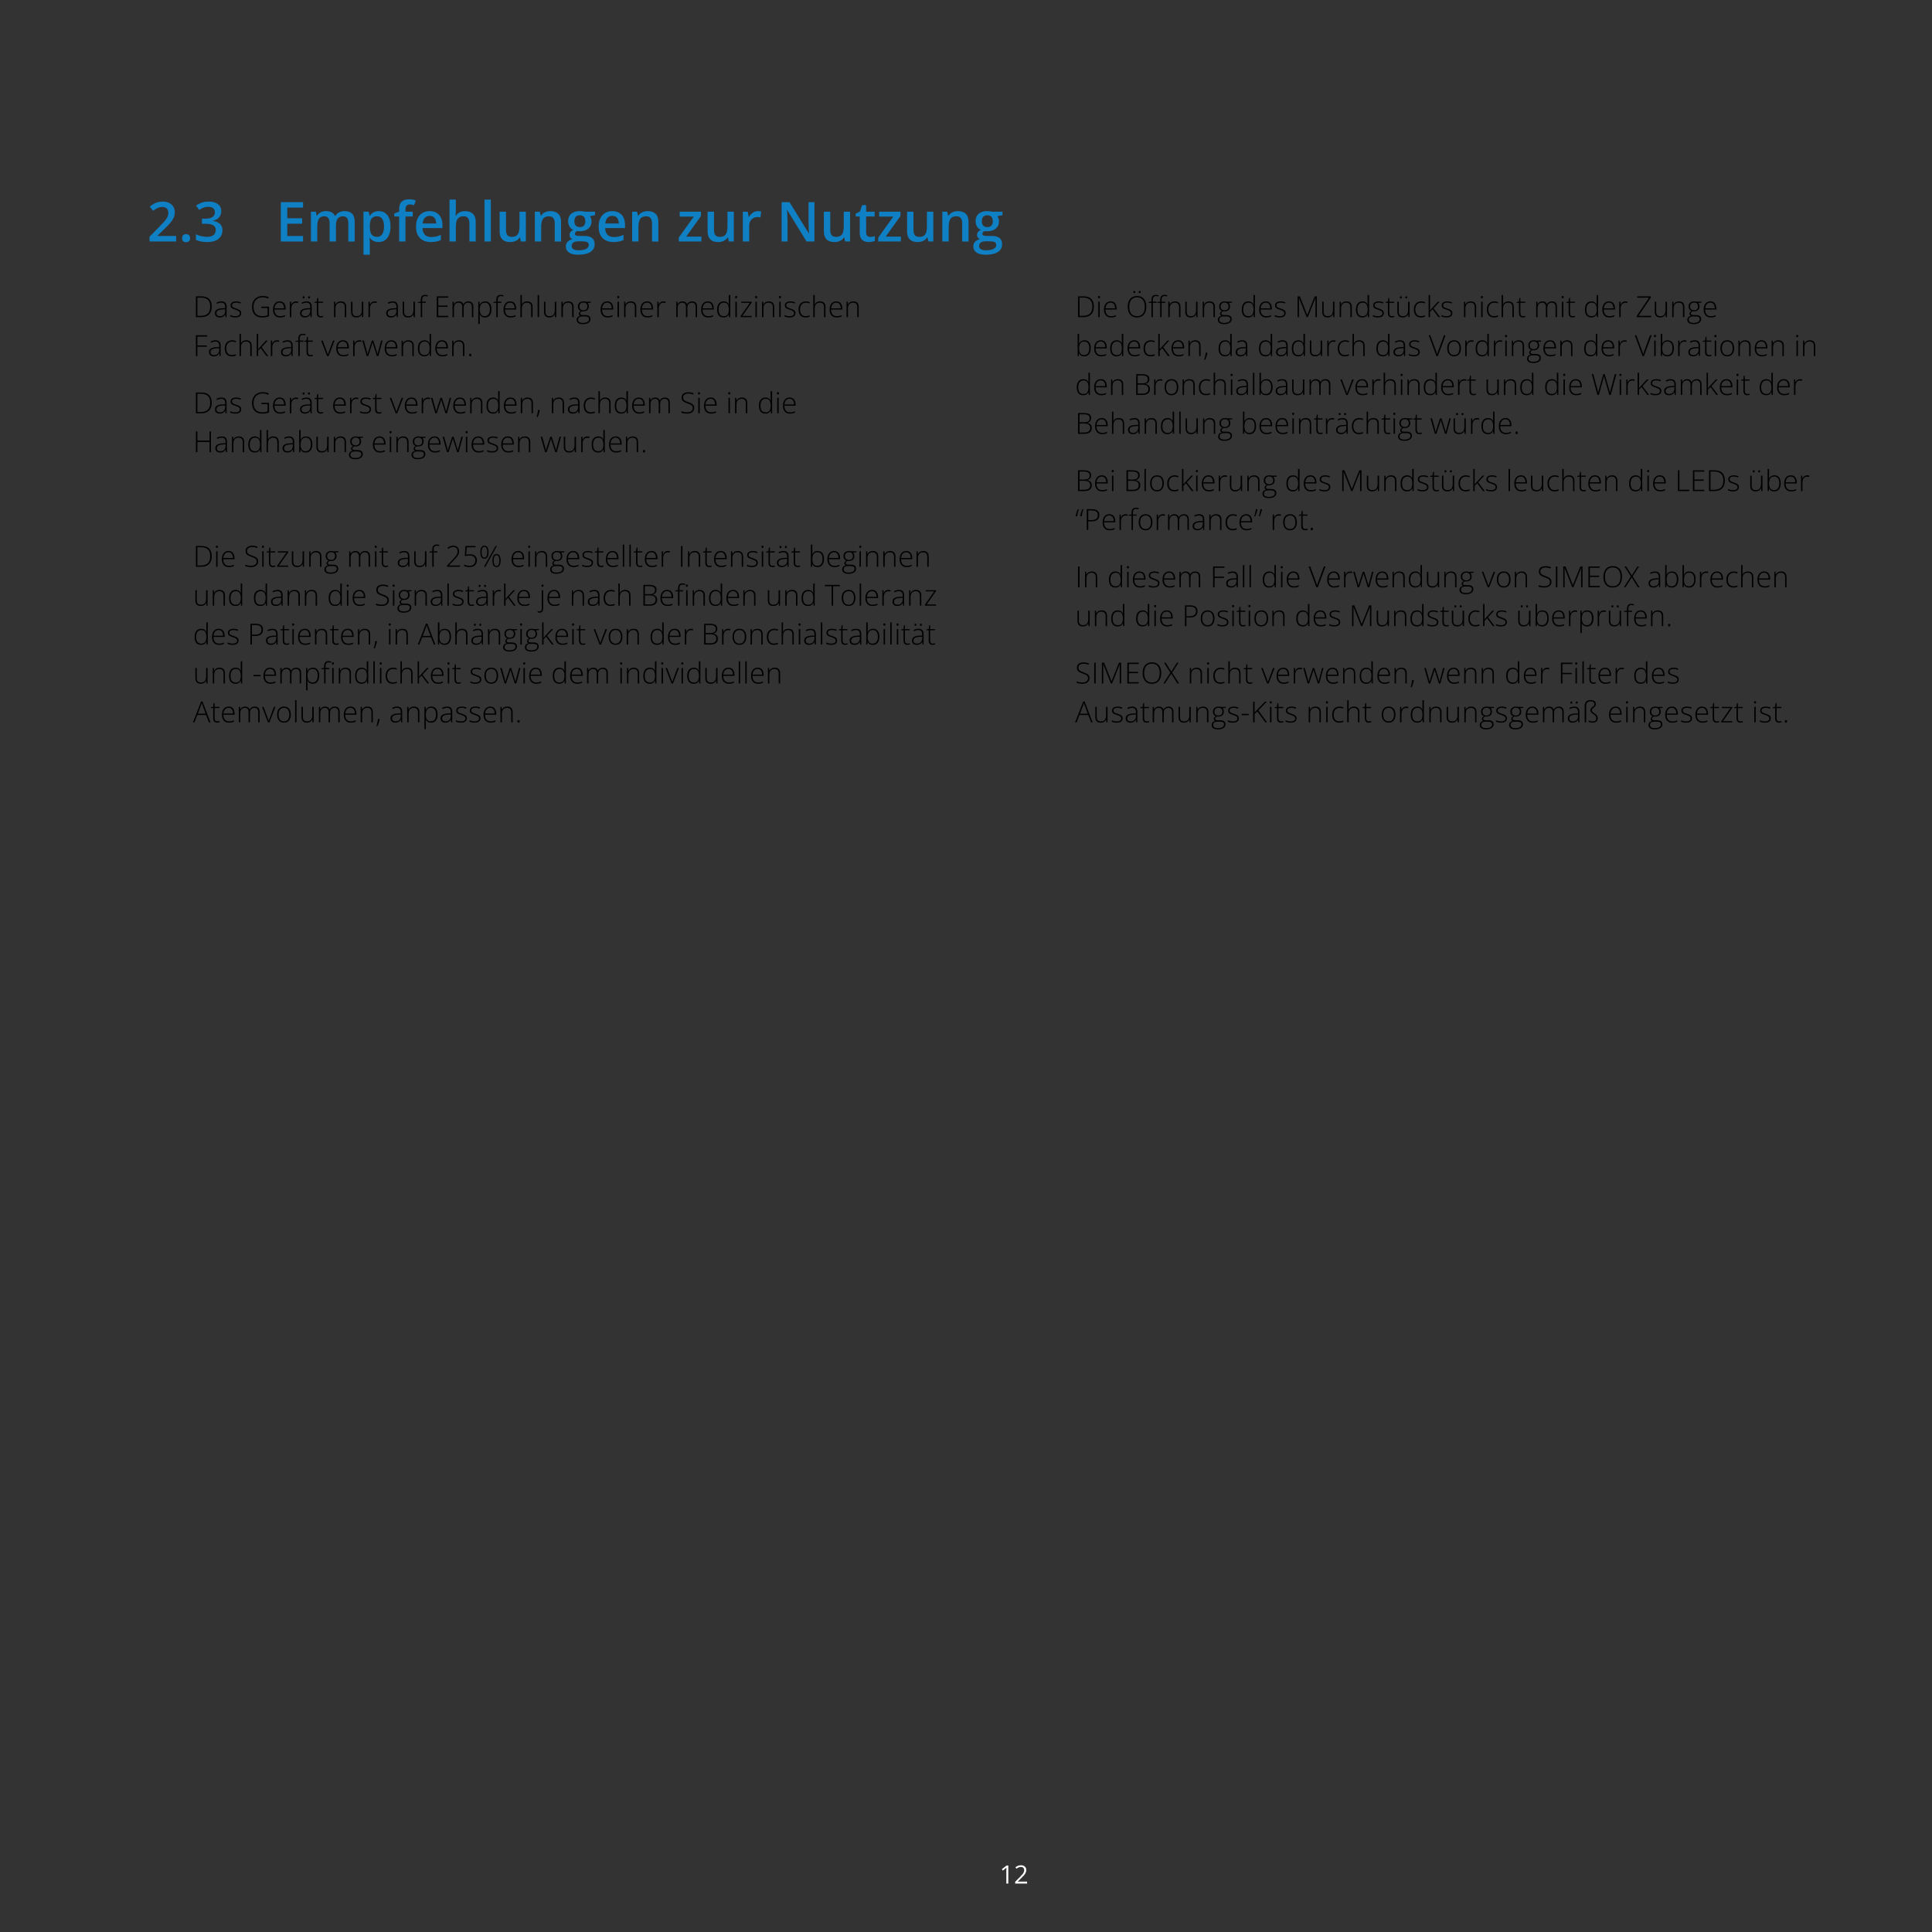 <svg preserveAspectRatio="none" height="595.276pt" viewBox="0 0 595.275 595.276" width="595.275pt" xmlns="http://www.w3.org/2000/svg" xmlns:xlink="http://www.w3.org/1999/xlink"><rect x="0" y="0" width="595.275" height="595.276" fill="#333333" stroke="none"/><symbol id="a" overflow="visible"><path d="m8.969 0h-8.203v-1.469l3.14-3.187c.602-.614 1.102-1.145 1.5-1.594.395-.457.688-.883.875-1.281.188-.407.282-.848.282-1.328 0-.582-.168-1.024-.5-1.329-.336-.3-.778-.453-1.329-.453-.531 0-1.023.106-1.468.313-.438.211-.899.5-1.375.875l-1.063-1.281c.332-.282.692-.539 1.078-.782.383-.238.813-.425 1.282-.562.476-.145 1.019-.219 1.625-.219.769 0 1.429.137 1.984.406.562.274.992.653 1.297 1.141.301.492.453 1.059.453 1.703 0 .656-.133 1.262-.391 1.813-.261.554-.633 1.101-1.109 1.64-.481.531-1.055 1.117-1.719 1.75l-2.094 2.047v.094h5.735zm0 0"/></symbol><symbol id="b" overflow="visible"><path d="m1.109-1.031c0-.446.114-.766.344-.953.238-.188.531-.282.875-.282.332 0 .617.094.86.282.238.187.359.507.359.953 0 .449-.121.773-.359.968-.243.188-.528.282-.86.282-.344 0-.637-.094-.875-.282-.23-.195-.344-.519-.344-.968zm0 0"/></symbol><symbol id="c" overflow="visible"><path d="m8.516-9.359c0 .554-.118 1.031-.344 1.437-.219.399-.524.727-.906.984-.387.262-.828.446-1.328.547v.063c.968.125 1.695.433 2.187.922.5.48.75 1.121.75 1.922 0 .699-.172 1.324-.516 1.875-.336.554-.851.992-1.546 1.312-.7.313-1.594.469-2.688.469-.656 0-1.266-.059-1.828-.172-.563-.102-1.094-.27-1.594-.5v-1.734c.508.261 1.055.461 1.641.593.582.137 1.133.203 1.656.203 1.008 0 1.727-.187 2.156-.562.438-.383.657-.91.657-1.578 0-.426-.118-.774-.344-1.047-.219-.281-.563-.488-1.031-.625-.469-.145-1.075-.219-1.813-.219h-1.062v-1.562h1.078c.695 0 1.257-.082 1.687-.25.426-.164.735-.399.922-.703.195-.301.297-.649.297-1.047 0-.52-.172-.926-.516-1.219-.336-.289-.836-.438-1.5-.438-.406 0-.777.047-1.109.141-.336.094-.641.215-.922.359-.281.149-.555.305-.812.469l-.938-1.359c.457-.332 1.004-.617 1.641-.86.632-.238 1.379-.359 2.234-.359 1.238 0 2.195.266 2.875.797.676.531 1.016 1.246 1.016 2.141zm0 0"/></symbol><symbol id="d" overflow="visible"/><symbol id="e" overflow="visible"><path d="m8.453 0h-6.859v-12.125h6.859v1.672h-4.875v3.297h4.578v1.672h-4.578v3.796h4.875zm0 0"/></symbol><symbol id="f" overflow="visible"><path d="m11.766-9.359c1.031 0 1.804.265 2.328.796.519.532.781 1.387.781 2.563v6h-1.953v-5.656c0-.696-.137-1.223-.406-1.578-.274-.352-.684-.532-1.235-.532-.773 0-1.328.25-1.672.75-.336.493-.5 1.203-.5 2.141v4.875h-1.953v-5.656c0-.469-.062-.86-.187-1.172-.117-.313-.293-.547-.531-.703-.243-.157-.547-.235-.922-.235-.543 0-.977.125-1.297.375-.313.243-.539.602-.672 1.078-.137.469-.203 1.043-.203 1.719v4.594h-1.953v-9.188h1.515l.282 1.25h.109c.187-.32.414-.585.687-.796.282-.207.594-.364.938-.469.344-.102.703-.156 1.078-.156.688 0 1.266.121 1.734.359.469.242.817.609 1.047 1.109h.157c.281-.5.675-.867 1.187-1.109.52-.238 1.066-.359 1.641-.359zm0 0"/></symbol><symbol id="g" overflow="visible"><path d="m6.109-9.359c1.082 0 1.954.402 2.61 1.203.664.793 1 1.976 1 3.547 0 1.043-.156 1.918-.469 2.625-.305.711-.73 1.246-1.281 1.609-.543.367-1.184.547-1.922.547-.461 0-.859-.063-1.203-.188s-.641-.281-.891-.468c-.242-.196-.445-.414-.609-.657h-.11c.032.231.055.481.079.75.019.262.031.5.031.719v3.75h-1.953v-13.266h1.593l.282 1.282h.078c.176-.258.383-.5.625-.719.25-.227.551-.406.906-.531.352-.133.766-.203 1.234-.203zm-.531 1.593c-.531 0-.961.11-1.281.328-.324.211-.563.528-.719.954-.148.429-.226.961-.234 1.593v.282c0 .679.066 1.257.203 1.734.144.469.383.828.719 1.078.332.242.781.359 1.343.359.469 0 .86-.128 1.172-.39.313-.258.547-.629.703-1.11.157-.476.235-1.046.235-1.703 0-.988-.18-1.754-.531-2.297-.344-.55-.883-.828-1.61-.828zm0 0"/></symbol><symbol id="h" overflow="visible"><path d="m5.984-7.703h-2.234v7.703h-1.953v-7.703h-1.5v-.938l1.5-.562v-.641c0-.781.117-1.398.359-1.859.25-.457.602-.785 1.063-.985.469-.207 1.023-.312 1.672-.312.414 0 .797.039 1.14.109.352.075.649.153.891.235l-.516 1.484c-.187-.062-.398-.117-.625-.172-.23-.051-.48-.078-.75-.078-.437 0-.761.141-.968.422-.211.273-.313.672-.313 1.203v.609h2.234zm0 0"/></symbol><symbol id="i" overflow="visible"><path d="m5.047-9.359c.82 0 1.523.171 2.109.515.582.336 1.032.813 1.344 1.438.32.617.484 1.355.484 2.218v1.047h-6.125c.02.887.254 1.571.704 2.047.457.481 1.097.719 1.921.719.594 0 1.118-.051 1.579-.156.468-.114.953-.285 1.453-.516v1.594c-.461.219-.93.375-1.407.469-.468.101-1.039.156-1.703.156-.898 0-1.687-.176-2.375-.531-.687-.352-1.226-.879-1.609-1.579-.375-.695-.563-1.562-.563-2.593 0-1.032.172-1.907.516-2.625.352-.719.844-1.266 1.469-1.641.633-.375 1.367-.562 2.203-.562zm0 1.468c-.617 0-1.109.203-1.484.61-.375.398-.602.976-.672 1.734h4.187c-.012-.457-.09-.863-.234-1.219-.149-.351-.371-.629-.672-.828-.293-.195-.668-.297-1.125-.297zm0 0"/></symbol><symbol id="j" overflow="visible"><path d="m3.344-12.906v3.25c0 .336-.012.664-.031.984-.024.324-.043.574-.063.75h.109c.196-.32.438-.586.719-.797.281-.207.594-.363.938-.469.351-.101.726-.156 1.125-.156.707 0 1.304.121 1.797.36.488.23.863.589 1.125 1.078.269.492.406 1.133.406 1.922v5.984h-1.953v-5.625c0-.707-.149-1.238-.438-1.594-.293-.363-.746-.547-1.359-.547-.594 0-1.063.125-1.406.375-.344.243-.594.602-.75 1.078-.149.481-.219 1.063-.219 1.75v4.563h-1.953v-12.906zm0 0"/></symbol><symbol id="k" overflow="visible"><path d="m3.344 0h-1.953v-12.906h1.953zm0 0"/></symbol><symbol id="l" overflow="visible"><path d="m9.391-9.188v9.188h-1.532l-.265-1.234h-.11c-.187.312-.433.574-.734.781-.305.211-.637.367-1 .469-.367.101-.746.156-1.141.156-.699 0-1.293-.117-1.781-.344-.492-.238-.867-.601-1.125-1.094-.262-.5-.39-1.14-.39-1.922v-6h1.968v5.641c0 .711.141 1.242.422 1.594.289.355.742.531 1.36.531.593 0 1.062-.117 1.406-.359.351-.239.601-.598.75-1.078.144-.477.219-1.063.219-1.75v-4.579zm0 0"/></symbol><symbol id="m" overflow="visible"><path d="m6.172-9.359c1.039 0 1.848.273 2.422.812.582.531.875 1.387.875 2.563v5.984h-1.953v-5.625c0-.707-.149-1.238-.438-1.594-.293-.363-.746-.547-1.359-.547-.899 0-1.516.278-1.86.828-.343.543-.515 1.336-.515 2.375v4.563h-1.953v-9.188h1.515l.282 1.25h.109c.195-.32.441-.585.734-.796.301-.207.633-.364 1-.469.364-.102.742-.156 1.141-.156zm0 0"/></symbol><symbol id="n" overflow="visible"><path d="m4.016 4.078c-1.25 0-2.211-.226-2.875-.672-.657-.449-.985-1.074-.985-1.875 0-.562.176-1.043.532-1.437.351-.383.859-.657 1.515-.813-.25-.101-.465-.269-.64-.5-.18-.238-.266-.504-.266-.797 0-.343.094-.632.281-.875.195-.25.488-.484.875-.703-.48-.207-.867-.539-1.156-1-.293-.469-.438-1.015-.438-1.64 0-.657.141-1.219.422-1.688.282-.469.692-.82 1.235-1.062.539-.25 1.195-.375 1.968-.375.164 0 .348.011.547.031.196.012.379.031.547.062.164.024.297.047.391.078h3.172v1.079l-1.563.296c.145.211.258.45.344.719.094.274.141.563.141.875 0 .949-.329 1.699-.985 2.25-.648.543-1.547.813-2.703.813-.273-.008-.539-.032-.797-.063-.199.117-.355.246-.469.391-.105.148-.156.312-.156.5 0 .148.051.265.156.359.114.094.27.164.469.203.207.043.461.063.766.063h1.578c1.008 0 1.781.215 2.312.64.532.43.797 1.055.797 1.876 0 1.039-.433 1.843-1.297 2.406-.867.57-2.105.859-3.718.859zm.078-1.359c.676 0 1.242-.071 1.703-.203.469-.137.82-.328 1.062-.578.239-.243.36-.532.36-.875 0-.293-.078-.524-.235-.688-.148-.156-.371-.266-.671-.328-.293-.063-.665-.094-1.11-.094h-1.437c-.368 0-.688.055-.969.172-.274.113-.484.281-.641.5-.148.219-.218.477-.218.781 0 .414.187.739.562.969.375.227.906.344 1.594.344zm.375-7.157c.57 0 .992-.156 1.265-.468.282-.313.422-.754.422-1.328 0-.614-.148-1.071-.437-1.375-.281-.313-.699-.469-1.25-.469-.555 0-.977.156-1.266.469-.281.312-.422.777-.422 1.39 0 .563.141 1 .422 1.313.289.312.711.468 1.266.468zm0 0"/></symbol><symbol id="o" overflow="visible"><path d="m7.531 0h-6.968v-1.203l4.64-6.469h-4.359v-1.516h6.562v1.329l-4.547 6.359h4.672zm0 0"/></symbol><symbol id="p" overflow="visible"><path d="m6.047-9.359c.156 0 .32.011.5.031.187.012.348.031.484.062l-.187 1.828c-.117-.031-.262-.05-.438-.062-.168-.02-.312-.031-.437-.031-.356 0-.688.058-1 .172-.313.105-.594.273-.844.5-.242.23-.434.515-.578.859-.137.344-.203.746-.203 1.203v4.797h-1.953v-9.188h1.531l.266 1.625h.093c.176-.32.399-.617.672-.89.27-.27.582-.488.938-.656.351-.164.738-.25 1.156-.25zm0 0"/></symbol><symbol id="q" overflow="visible"><path d="m11.703 0h-2.437l-5.938-9.672h-.078c.02.324.039.668.063 1.031.019.368.035.743.046 1.125.02.387.036.778.047 1.172v6.344h-1.812v-12.125h2.422l5.937 9.609h.063c-.012-.281-.028-.601-.047-.968-.024-.364-.039-.739-.047-1.125-.012-.395-.024-.774-.031-1.141v-6.375h1.812zm0 0"/></symbol><symbol id="r" overflow="visible"><path d="m4.813-1.406c.25 0 .5-.02.75-.063.25-.051.476-.113.687-.187v1.484c-.219.094-.5.172-.844.235-.343.07-.699.109-1.062.109-.524 0-.992-.09-1.406-.266-.418-.176-.75-.476-1-.906-.243-.426-.36-1.016-.36-1.766v-4.937h-1.25v-.86l1.344-.687.641-1.969h1.234v2.031h2.625v1.485h-2.625v4.922c0 .461.113.804.344 1.031.226.23.535.344.922.344zm0 0"/></symbol><symbol id="s" overflow="visible"/><symbol id="t" overflow="visible"><path d="m5.781-3.266c0 .719-.133 1.325-.39 1.813-.25.48-.625.844-1.125 1.094-.493.242-1.102.359-1.828.359h-1.532v-6.406h1.735c.687 0 1.257.121 1.718.359.469.242.821.594 1.063 1.063.238.461.359 1.031.359 1.718zm-.468.016c0-.613-.102-1.125-.297-1.531-.2-.407-.508-.711-.922-.922-.406-.207-.922-.313-1.547-.313h-1.188v5.61h1.063c.969 0 1.691-.235 2.172-.703.476-.477.719-1.192.719-2.141zm0 0"/></symbol><symbol id="u" overflow="visible"><path d="m2.453-4.859c.52 0 .91.136 1.172.406.258.262.391.68.391 1.25v3.203h-.328l-.079-.828h-.031c-.105.18-.23.336-.375.469-.148.136-.328.246-.547.328-.211.082-.465.125-.765.125-.305 0-.563-.055-.782-.157-.218-.101-.39-.253-.515-.453-.117-.195-.172-.437-.172-.718 0-.469.191-.829.578-1.079.395-.25.961-.39 1.703-.421l.875-.032v-.359c0-.488-.101-.832-.297-1.031-.187-.207-.468-.313-.843-.313-.243 0-.477.031-.704.094-.23.062-.461.152-.687.266l-.141-.375c.219-.102.457-.192.719-.266.27-.07.547-.109.828-.109zm1.125 2.437-.828.031c-.605.032-1.07.141-1.391.328-.312.188-.468.469-.468.844 0 .305.093.531.281.688.187.156.453.234.797.234.519 0 .914-.144 1.187-.437.282-.301.422-.707.422-1.219zm0 0"/></symbol><symbol id="v" overflow="visible"><path d="m3.766-1.25c0 .281-.075.527-.219.734-.137.2-.34.352-.609.453-.274.102-.606.157-1 .157-.336 0-.633-.031-.891-.094-.262-.063-.481-.133-.656-.219v-.437c.218.117.457.203.718.265.27.063.547.094.829.094.5 0 .851-.082 1.062-.25.219-.164.328-.391.328-.672 0-.195-.055-.351-.156-.469-.106-.125-.262-.234-.469-.328-.199-.093-.437-.187-.719-.281-.293-.094-.554-.187-.781-.281-.219-.102-.398-.235-.531-.391-.125-.164-.188-.39-.188-.672 0-.382.149-.679.454-.89.312-.219.726-.328 1.25-.328.281 0 .546.027.796.078.25.054.473.121.672.203l-.156.39c-.18-.093-.387-.164-.625-.218-.242-.051-.48-.078-.719-.078-.386 0-.687.074-.906.218-.219.137-.328.336-.328.594 0 .211.051.371.156.484.102.118.254.215.453.297.196.075.43.157.703.25.27.094.524.196.766.297.238.106.426.242.563.406.132.168.203.399.203.688zm0 0"/></symbol><symbol id="w" overflow="visible"><path d="m3.438-3.234h2.359v2.937c-.313.137-.649.234-1 .297-.344.063-.711.094-1.094.094-.687 0-1.265-.129-1.734-.391-.461-.258-.809-.633-1.047-1.125-.242-.488-.359-1.082-.359-1.781 0-.633.128-1.203.39-1.703.258-.5.633-.891 1.125-1.172.488-.289 1.07-.438 1.75-.438.352 0 .688.032 1 .094.313.063.61.164.891.297l-.188.406c-.281-.133-.57-.234-.859-.297-.281-.062-.57-.093-.859-.093-.586 0-1.086.125-1.5.375-.418.242-.735.578-.954 1.015-.218.438-.328.946-.328 1.516 0 .648.102 1.183.313 1.609.219.43.531.75.937.969.414.211.914.312 1.5.312.321 0 .61-.019.86-.062.257-.051.492-.113.703-.188v-2.265h-1.906zm0 0"/></symbol><symbol id="x" overflow="visible"><path d="m2.594-4.859c.406 0 .742.093 1.015.281.27.187.473.449.61.781.133.336.203.715.203 1.141v.312h-3.453c0 .656.148 1.164.453 1.516.301.355.738.531 1.312.531.289 0 .547-.023.766-.078.219-.051.457-.133.719-.25v.406c-.231.106-.465.184-.703.235-.231.05-.496.078-.797.078-.492 0-.899-.098-1.219-.297-.324-.207-.57-.492-.734-.86-.168-.363-.25-.789-.25-1.281 0-.476.078-.906.234-1.281.164-.383.398-.688.703-.906.313-.219.692-.328 1.141-.328zm0 .375c-.461 0-.828.152-1.11.453-.281.304-.449.742-.5 1.312h2.969c0-.344-.055-.644-.156-.906-.094-.27-.242-.477-.438-.625-.199-.156-.453-.234-.765-.234zm0 0"/></symbol><symbol id="y" overflow="visible"><path d="m2.688-4.859c.125 0 .242.011.359.031.113.012.219.031.312.062l-.078.407c-.093-.032-.195-.051-.297-.063-.093-.008-.199-.016-.312-.016-.231 0-.434.043-.609.125-.18.086-.329.204-.454.36-.117.156-.211.351-.281.578-.062.219-.094.469-.094.75v2.625h-.437v-4.766h.375l.047.891h.031c.07-.176.172-.336.297-.484.133-.157.297-.274.484-.36.196-.094.414-.14.657-.14zm0 0"/></symbol><symbol id="z" overflow="visible"><path d="m2.453-4.859c.52 0 .91.136 1.172.406.258.262.391.68.391 1.25v3.203h-.328l-.079-.828h-.031c-.105.18-.23.336-.375.469-.148.136-.328.246-.547.328-.211.082-.465.125-.765.125-.305 0-.563-.055-.782-.157-.218-.101-.39-.253-.515-.453-.117-.195-.172-.437-.172-.718 0-.469.191-.829.578-1.079.395-.25.961-.39 1.703-.421l.875-.032v-.359c0-.488-.101-.832-.297-1.031-.187-.207-.468-.313-.843-.313-.243 0-.477.031-.704.094-.23.062-.461.152-.687.266l-.141-.375c.219-.102.457-.192.719-.266.27-.07.547-.109.828-.109zm1.125 2.437-.828.031c-.605.032-1.07.141-1.391.328-.312.188-.468.469-.468.844 0 .305.093.531.281.688.187.156.453.234.797.234.519 0 .914-.144 1.187-.437.282-.301.422-.707.422-1.219zm-2.359-3.687c0-.094.019-.172.062-.235.051-.062.125-.094.219-.094.113 0 .191.032.234.094.051.063.079.141.079.235 0 .117-.028.203-.079.265-.043.055-.121.078-.234.078-.094 0-.168-.023-.219-.078-.043-.062-.062-.148-.062-.265zm1.672 0c0-.094.019-.172.062-.235.051-.062.125-.094.219-.094.101 0 .18.032.234.094.051.063.078.141.078.235 0 .117-.027.203-.078.265-.054.055-.133.078-.234.078-.094 0-.168-.023-.219-.078-.043-.062-.062-.148-.062-.265zm0 0"/></symbol><symbol id="A" overflow="visible"><path d="m2.078-.297c.133 0 .258-.008.375-.031.125-.02.235-.047.328-.078v.375c-.093.031-.203.054-.328.078-.125.031-.265.047-.422.047-.273 0-.496-.055-.672-.157-.179-.101-.312-.253-.406-.453-.086-.207-.125-.472-.125-.797v-3.093h-.719v-.25l.704-.141.156-1.125h.297v1.156h1.484v.36h-1.484v3.062c0 .344.062.606.187.781.125.18.332.266.625.266zm0 0"/></symbol><symbol id="B" overflow="visible"><path d="m2.891-4.859c.531 0 .937.14 1.218.421.289.282.438.719.438 1.313v3.125h-.438v-3.094c0-.469-.109-.812-.328-1.031-.211-.227-.523-.344-.937-.344-.524 0-.922.156-1.203.469-.274.305-.407.762-.407 1.375v2.625h-.437v-4.766h.359l.063.86h.015c.094-.176.211-.336.36-.485.144-.144.328-.257.547-.343.218-.082.468-.125.75-.125zm0 0"/></symbol><symbol id="C" overflow="visible"><path d="m4.5-4.766v4.766h-.359l-.063-.859h-.031c-.086.179-.203.339-.359.484-.149.137-.329.25-.547.344-.211.082-.461.125-.75.125-.368 0-.672-.063-.922-.188-.242-.133-.422-.328-.547-.578-.125-.258-.188-.582-.188-.969v-3.125h.438v3.078c0 .481.101.836.312 1.063.219.219.536.328.954.328.351 0 .648-.066.89-.203.238-.133.414-.336.531-.609.125-.27.188-.614.188-1.032v-2.625zm0 0"/></symbol><symbol id="D" overflow="visible"><path d="m2.563-4.406h-1.125v4.406h-.438v-4.406h-.891v-.25l.891-.125v-.516c0-.351.047-.644.141-.875.101-.238.257-.414.468-.531.207-.113.469-.172.782-.172.164 0 .312.016.437.047.133.023.258.047.375.078l-.094.375c-.105-.031-.218-.055-.343-.078-.125-.031-.246-.047-.36-.047-.343 0-.593.094-.75.281-.148.188-.218.492-.218.906v.547h1.125zm0 0"/></symbol><symbol id="E" overflow="visible"><path d="m4.406 0h-3.5v-6.406h3.5v.406h-3.047v2.422h2.875v.406h-2.875v2.766h3.047zm0 0"/></symbol><symbol id="F" overflow="visible"><path d="m5.719-4.859c.457 0 .816.136 1.078.406.269.262.406.68.406 1.25v3.203h-.437v-3.188c0-.437-.106-.757-.313-.968-.199-.207-.465-.313-.797-.313-.449 0-.804.137-1.062.406-.25.262-.375.672-.375 1.235v2.828h-.438v-3.188c0-.289-.047-.531-.14-.718-.094-.188-.227-.328-.391-.422-.156-.094-.352-.141-.578-.141-.293 0-.547.063-.766.188-.218.117-.386.304-.5.562-.117.25-.172.571-.172.953v2.766h-.437v-4.766h.359l.063.782h.015c.082-.157.188-.297.313-.422.133-.133.301-.242.5-.328.195-.082.426-.125.687-.125.344 0 .633.078.875.234.239.148.407.371.5.672h.016c.133-.281.336-.5.609-.656.27-.164.598-.25.985-.25zm0 0"/></symbol><symbol id="G" overflow="visible"><path d="m2.906-4.859c.614 0 1.086.211 1.422.625.344.406.516 1.011.516 1.812 0 .543-.086 1-.25 1.375-.156.375-.387.664-.688.859-.293.188-.648.282-1.062.282-.293 0-.543-.043-.75-.125-.211-.094-.387-.211-.531-.36-.137-.144-.247-.304-.329-.484h-.031c.008.168.016.34.016.516.008.179.015.351.015.515v1.953h-.437v-6.875h.359l.063.953h.015c.082-.187.196-.359.344-.515.145-.164.328-.297.547-.391s.477-.14.781-.14zm-.062.39c-.356 0-.653.078-.891.235-.242.156-.418.386-.531.687-.117.305-.18.668-.188 1.094v.078c0 .461.055.844.172 1.156.125.313.301.547.532.703.226.149.515.219.859.219s.629-.082.859-.25c.239-.164.414-.406.532-.719.125-.32.187-.707.187-1.156 0-.664-.133-1.172-.391-1.516-.25-.351-.632-.531-1.14-.531zm0 0"/></symbol><symbol id="H" overflow="visible"><path d="m1.234-6.828v2.234c0 .125-.007.246-.015.36 0 .105-.008.214-.016.328h.031c.082-.176.196-.336.344-.485.145-.144.328-.257.547-.343.219-.082.469-.125.75-.125.363 0 .672.062.922.187s.437.32.562.578c.125.25.188.574.188.969v3.125h-.438v-3.094c0-.469-.109-.812-.328-1.031-.211-.227-.523-.344-.937-.344-.344 0-.641.071-.891.203-.242.137-.422.344-.547.625-.117.274-.172.61-.172 1.016v2.625h-.437v-6.828zm0 0"/></symbol><symbol id="I" overflow="visible"><path d="m1.234 0h-.437v-6.828h.437zm0 0"/></symbol><symbol id="J" overflow="visible"><path d="m2.047 2.156c-.594 0-1.059-.117-1.391-.343-.336-.231-.5-.555-.5-.969 0-.324.098-.606.297-.844.207-.227.485-.363.828-.406-.136-.063-.25-.149-.343-.266-.086-.113-.125-.242-.125-.391 0-.156.05-.304.156-.453.101-.144.258-.273.469-.39-.282-.102-.5-.27-.657-.5-.156-.239-.234-.532-.234-.875 0-.321.066-.598.203-.828.133-.239.328-.422.578-.547.258-.133.563-.203.906-.203.102 0 .196.007.282.015.093 0 .175.012.25.031.07.012.132.028.187.047h1.547v.313l-.984.062c.125.157.218.325.281.5.07.18.109.368.109.563 0 .48-.152.859-.453 1.14-.305.274-.719.407-1.25.407-.148 0-.289-.008-.422-.032-.179.106-.312.211-.406.313-.094.105-.141.242-.141.406 0 .094.024.172.079.235.062.062.144.117.25.156.113.031.253.047.421.047h.829c.519 0 .914.105 1.187.312.281.211.422.516.422.922 0 .5-.211.883-.625 1.156-.406.282-.992.422-1.75.422zm.031-.375c.426 0 .774-.047 1.047-.14.281-.086.488-.215.625-.391.145-.18.219-.398.219-.656 0-.219-.055-.387-.156-.5-.106-.114-.25-.192-.438-.235-.187-.05-.406-.078-.656-.078h-.797c-.25 0-.481.039-.688.11-.199.062-.355.164-.468.312-.106.156-.157.36-.157.61 0 .32.125.562.375.718.25.164.614.25 1.094.25zm.141-3.906c.394 0 .695-.098.906-.297.219-.207.328-.5.328-.875 0-.406-.109-.707-.328-.906-.219-.195-.523-.297-.906-.297-.375 0-.672.109-.891.328-.219.211-.328.508-.328.891 0 .367.102.652.313.859.207.199.507.297.906.297zm0 0"/></symbol><symbol id="K" overflow="visible"><path d="m1.234-4.766v4.766h-.437v-4.766zm-.218-1.765c.113 0 .195.039.25.109.05.063.078.149.078.25 0 .117-.028.203-.078.266-.055.062-.137.093-.25.093-.106 0-.184-.031-.235-.093-.054-.063-.078-.149-.078-.266 0-.101.024-.187.078-.25.051-.07.129-.109.235-.109zm0 0"/></symbol><symbol id="L" overflow="visible"><path d="m2.516.094c-.649 0-1.141-.203-1.485-.61-.343-.414-.515-1.019-.515-1.812 0-.82.175-1.445.531-1.875.363-.438.867-.656 1.516-.656.269 0 .503.043.703.125.207.086.379.199.515.343.145.149.254.313.328.5h.047c-.023-.156-.039-.32-.047-.5 0-.175 0-.343 0-.5v-1.937h.454v6.828h-.36l-.062-.875h-.032c-.074.18-.183.34-.328.484-.136.149-.308.266-.515.36-.211.082-.461.125-.75.125zm.047-.391c.562 0 .96-.172 1.203-.516.238-.351.359-.859.359-1.515v-.063c0-.675-.121-1.191-.359-1.547-.243-.351-.625-.531-1.157-.531-.531 0-.937.184-1.218.547-.282.367-.422.902-.422 1.609 0 .657.129 1.157.39 1.5.27.344.672.516 1.204.516zm0 0"/></symbol><symbol id="M" overflow="visible"><path d="m3.766 0h-3.407v-.297l2.86-4.109h-2.656v-.36h3.203v.297l-2.86 4.094h2.86zm0 0"/></symbol><symbol id="N" overflow="visible"><path d="m2.703.094c-.48 0-.883-.098-1.203-.297-.324-.195-.57-.477-.734-.844-.168-.375-.25-.812-.25-1.312 0-.52.093-.969.281-1.344.195-.375.469-.66.812-.86.344-.195.75-.296 1.219-.296.219 0 .426.023.625.062.195.043.375.102.531.172l-.109.391c-.168-.071-.344-.129-.531-.172-.18-.039-.356-.063-.531-.063-.387 0-.719.09-1 .266-.274.168-.481.414-.625.734-.149.313-.219.684-.219 1.11 0 .398.062.75.187 1.062.125.305.313.543.563.719.258.18.586.265.984.265.227 0 .445-.019.656-.062.207-.051.399-.113.579-.188v.407c-.157.074-.34.133-.547.172-.2.05-.43.078-.688.078zm0 0"/></symbol><symbol id="O" overflow="visible"><path d="m1.359 0h-.453v-6.406h3.5v.406h-3.047v2.734h2.891v.391h-2.891zm0 0"/></symbol><symbol id="P" overflow="visible"><path d="m1.234-6.828v3.453c0 .211-.007.422-.015.641 0 .218-.008.437-.016.656h.016c.082-.094.172-.192.265-.297.094-.113.188-.223.282-.328l1.875-2.063h.547l-1.891 2.047 2.047 2.719h-.531l-1.813-2.438-.766.813v1.625h-.437v-6.828zm0 0"/></symbol><symbol id="Q" overflow="visible"><path d="m1.828 0-1.828-4.766h.469l1.219 3.25c.082.2.148.387.203.563.062.18.113.34.156.484h.031c.039-.144.094-.304.156-.484.063-.188.129-.375.204-.563l1.218-3.25h.469l-1.828 4.766zm0 0"/></symbol><symbol id="R" overflow="visible"><path d="m4.609 0-1.015-3.203c-.031-.094-.063-.18-.094-.266-.023-.094-.047-.179-.078-.265-.024-.082-.043-.161-.063-.235-.023-.082-.043-.16-.062-.234h-.016c-.023.074-.043.152-.062.234-.024.074-.047.156-.078.25-.024.086-.047.172-.078.266-.024.086-.047.172-.079.265l-1.046 3.188h-.454l-1.359-4.766h.469l.844 3.047c.05.18.093.34.125.485.031.136.054.261.078.375.031.117.054.226.078.328h.031c.008-.071.023-.149.047-.235.019-.082.039-.172.062-.265.032-.094.063-.192.094-.297.031-.102.067-.219.11-.344l1.015-3.094h.438l.984 3.094c.051.149.094.289.125.422.039.137.078.266.109.391.032.117.055.218.079.312h.031c.008-.094.023-.195.047-.312.031-.114.062-.239.093-.375.039-.145.082-.305.125-.485l.813-3.047h.437l-1.281 4.766zm0 0"/></symbol><symbol id="S" overflow="visible"><path d="m.719-.313c0-.125.023-.218.078-.281.062-.07.148-.109.266-.109.125 0 .218.039.281.109.062.063.094.156.094.281s-.032.227-.094.297c-.063.071-.156.11-.281.11-.118 0-.204-.039-.266-.11-.055-.07-.078-.172-.078-.297zm0 0"/></symbol><symbol id="T" overflow="visible"><path d="m1.313-1.047.031.109c-.043.219-.102.454-.172.704-.063.238-.137.476-.219.718-.086.239-.172.461-.265.672h-.344c.082-.261.156-.523.219-.781.062-.25.113-.492.156-.734.051-.239.086-.469.109-.688zm0 0"/></symbol><symbol id="U" overflow="visible"><path d="m4.438-1.656c0 .386-.102.711-.297.968-.188.262-.45.461-.782.594-.336.125-.711.188-1.125.188-.261 0-.5-.016-.718-.047-.211-.024-.399-.051-.563-.094-.168-.039-.324-.086-.469-.141v-.453c.227.086.493.164.797.235.301.062.629.093.985.093.332 0 .625-.046.875-.14.257-.094.461-.238.609-.438.156-.195.234-.445.234-.75 0-.257-.062-.472-.187-.64-.125-.164-.313-.313-.563-.438s-.562-.25-.937-.375c-.262-.082-.5-.176-.719-.281-.211-.102-.39-.219-.547-.344-.156-.133-.277-.297-.359-.484-.074-.195-.109-.422-.109-.672 0-.352.085-.648.265-.891.176-.25.422-.429.735-.547.312-.125.66-.187 1.046-.187.301 0 .586.031.86.094.281.054.551.136.812.25l-.156.39c-.262-.113-.523-.195-.781-.25-.25-.05-.5-.078-.75-.078-.305 0-.574.047-.813.141-.23.086-.418.215-.562.39-.137.18-.203.403-.203.672 0 .282.062.512.187.688.133.168.317.308.547.422.238.117.52.23.844.343.375.125.695.262.969.407.281.136.492.312.64.531.156.219.235.5.235.844zm0 0"/></symbol><symbol id="V" overflow="visible"><path d="m5.547 0h-.438v-3.156h-3.75v3.156h-.453v-6.406h.453v2.828h3.75v-2.828h.438zm0 0"/></symbol><symbol id="W" overflow="visible"><path d="m1.234-6.828v1.937c0 .168-.007.352-.015.547-.012.199-.016.367-.016.5h.031c.114-.289.313-.531.594-.719.281-.195.633-.296 1.063-.296.613 0 1.086.211 1.422.625.343.418.515 1.027.515 1.828 0 .5-.078.937-.234 1.312-.149.367-.371.656-.672.875-.305.211-.68.313-1.125.313-.406 0-.742-.086-1-.25-.25-.176-.438-.395-.563-.657h-.031l-.078.813h-.344v-6.828zm1.61 2.344c-.387 0-.699.086-.938.25-.23.168-.402.406-.515.718-.106.305-.157.68-.157 1.125v.063c0 .668.118 1.172.36 1.515.238.344.625.516 1.156.516s.93-.18 1.203-.547c.281-.363.422-.883.422-1.562 0-.688-.133-1.203-.391-1.547-.25-.352-.632-.531-1.14-.531zm0 0"/></symbol><symbol id="X" overflow="visible"><path d="m4.516 0h-4.016v-.375l1.875-1.969c.301-.312.555-.594.766-.844.207-.257.363-.515.468-.765.102-.25.157-.535.157-.86 0-.406-.121-.722-.36-.953-.242-.226-.562-.343-.968-.343-.282 0-.555.054-.813.156-.25.094-.5.242-.75.437l-.234-.312c.175-.145.363-.27.562-.375.195-.102.399-.176.61-.219.207-.051.414-.078.625-.078.363 0 .675.07.937.203.27.137.477.336.625.594.156.25.234.543.234.875 0 .355-.062.68-.187.969-.125.281-.297.558-.516.828-.218.273-.484.562-.797.875l-1.656 1.718v.032h3.438zm0 0"/></symbol><symbol id="Y" overflow="visible"><path d="m2.469-3.859c.426 0 .797.074 1.109.218.32.149.567.36.735.641.175.273.265.609.265 1.016 0 .429-.101.796-.297 1.109-.187.312-.453.555-.797.719-.343.164-.757.25-1.234.25-.336 0-.641-.031-.922-.094-.273-.07-.508-.164-.703-.281v-.438c.207.117.453.215.734.297.289.086.594.125.907.125.375 0 .695-.062.968-.187.282-.133.493-.321.641-.563.156-.25.234-.551.234-.906 0-.477-.148-.848-.437-1.11-.281-.269-.715-.406-1.297-.406-.242 0-.469.016-.687.047-.219.031-.422.074-.61.125l-.25-.187.25-2.922h3.078v.406h-2.703l-.187 2.281c.125-.031.285-.062.484-.094.207-.031.445-.046.719-.046zm0 0"/></symbol><symbol id="Z" overflow="visible"><path d="m1.766-6.5c.425 0 .742.172.953.516.207.343.312.839.312 1.484 0 .656-.109 1.156-.328 1.5s-.539.516-.953.516c-.406 0-.719-.172-.937-.516-.211-.344-.313-.844-.313-1.5s.109-1.148.328-1.484c.219-.344.531-.516.938-.516zm0 .344c-.282 0-.5.14-.657.422-.148.273-.218.683-.218 1.234 0 .555.07.969.218 1.25.145.281.36.422.641.422.289 0 .508-.141.656-.422.157-.289.235-.707.235-1.25 0-.539-.075-.953-.219-1.234-.137-.282-.356-.422-.656-.422zm3.843-.25-3.546 6.406h-.422l3.562-6.406zm-.125 2.468c.426 0 .743.172.954.516.207.344.312.84.312 1.484 0 .668-.109 1.172-.328 1.516s-.539.516-.953.516c-.406 0-.719-.172-.938-.516-.211-.351-.312-.859-.312-1.516 0-.644.109-1.14.328-1.484s.531-.516.937-.516zm0 .36c-.281 0-.496.137-.64.406-.149.274-.219.684-.219 1.234 0 .555.066.969.203 1.25.145.282.36.422.641.422.301 0 .523-.14.672-.422.144-.281.218-.695.218-1.25 0-.531-.074-.937-.218-1.218-.137-.282-.356-.422-.657-.422zm0 0"/></symbol><symbol id="aa" overflow="visible"><path d="m.906 0v-6.406h.453v6.406zm0 0"/></symbol><symbol id="ab" overflow="visible"><path d="m2.484-6.406c.758 0 1.329.148 1.704.437.382.293.578.746.578 1.36 0 .312-.055.593-.157.843-.093.243-.246.446-.453.61-.199.168-.449.293-.75.375-.304.086-.656.125-1.062.125h-.985v2.656h-.453v-6.406zm-.046.39h-1.079v2.969h.938c.414 0 .769-.047 1.062-.141.301-.093.532-.253.688-.484.164-.226.25-.535.25-.922 0-.488-.152-.847-.453-1.078-.305-.226-.774-.344-1.406-.344zm0 0"/></symbol><symbol id="ac" overflow="visible"><path d="m4.922 0-.875-2.266h-2.703l-.891 2.266h-.453l2.516-6.438h.422l2.453 6.438zm-1.016-2.672-.89-2.406c-.024-.063-.055-.141-.094-.235-.031-.101-.07-.207-.109-.312-.032-.102-.063-.207-.094-.313-.031.106-.071.211-.11.313-.031.105-.062.203-.093.297-.032.094-.063.18-.094.25l-.922 2.406zm0 0"/></symbol><symbol id="ad" overflow="visible"><path d="m4.75-2.391c0 .368-.047.7-.141 1-.093.305-.23.571-.406.797-.18.219-.402.391-.672.516-.261.113-.562.172-.906.172-.336 0-.633-.059-.891-.172-.261-.125-.484-.297-.671-.516-.18-.219-.313-.476-.407-.781-.093-.301-.14-.641-.14-1.016 0-.507.082-.945.25-1.312.175-.375.422-.66.734-.86.32-.195.707-.296 1.156-.296.469 0 .852.105 1.157.312.312.211.546.5.703.875.156.367.234.793.234 1.281zm-3.781 0c0 .418.054.782.172 1.094.125.313.304.559.547.734.25.18.562.266.937.266.383 0 .695-.086.938-.266.25-.175.429-.421.546-.734.125-.312.188-.676.188-1.094 0-.394-.059-.75-.172-1.062-.117-.32-.293-.57-.531-.75-.242-.176-.555-.266-.938-.266-.554 0-.976.188-1.265.563-.282.367-.422.871-.422 1.515zm0 0"/></symbol><symbol id="ae" overflow="visible"><path d="m.906-6.406h1.75c.801 0 1.383.125 1.75.375.364.242.547.633.547 1.172 0 .25-.047.48-.14.687-.094.199-.235.367-.422.5-.188.137-.418.231-.688.281v.032c.32.043.586.132.797.265.219.125.379.297.484.516.102.211.157.461.157.75 0 .43-.102.777-.297 1.047-.188.261-.453.461-.797.593-.336.125-.727.188-1.172.188h-1.969zm.453 2.843h1.422c.602 0 1.035-.101 1.297-.312.27-.207.406-.52.406-.938 0-.425-.148-.734-.437-.921-.281-.188-.746-.282-1.391-.282h-1.297zm0 .391v2.766h1.5c.594 0 1.039-.117 1.344-.36.301-.238.453-.597.453-1.078 0-.312-.074-.566-.218-.765-.137-.196-.344-.336-.625-.422-.274-.094-.618-.141-1.032-.141zm0 0"/></symbol><symbol id="af" overflow="visible"><path d="m5.188-6.406-2.375 6.406h-.438l-2.375-6.406h.469l1.765 4.734c.039.149.082.281.125.406.051.125.094.25.125.375.039.125.079.243.11.344.031-.101.062-.211.094-.328.039-.125.082-.25.125-.375.039-.133.085-.273.14-.422l1.75-4.734zm0 0"/></symbol><symbol id="ag" overflow="visible"><path d="m7.797-6.406-1.75 6.406h-.438l-1.375-4.844c-.031-.101-.062-.195-.093-.281-.024-.094-.043-.18-.063-.266-.023-.082-.043-.16-.062-.234-.024-.082-.039-.156-.047-.219-.012.063-.024.133-.031.203-.012.063-.028.133-.047.203-.024.075-.043.153-.063.235-.023.086-.043.168-.062.25l-1.36 4.953h-.453l-1.719-6.406h.454l1.218 4.515c.032.125.055.243.078.344.032.106.055.211.079.313.019.105.039.203.062.296.031.094.051.188.063.282.019-.094.039-.188.062-.282.02-.101.039-.207.063-.312.031-.102.054-.207.078-.313.031-.113.066-.226.109-.343l1.25-4.5h.453l1.313 4.515c.031.125.062.246.093.36.032.117.055.226.079.328.019.094.039.187.062.281.02.094.039.195.063.297.031-.133.054-.266.078-.391.019-.125.047-.254.078-.39.039-.145.082-.301.125-.469l1.234-4.531zm0 0"/></symbol><symbol id="ah" overflow="visible"><path d="m4.5-4.766v4.766h-.359l-.063-.859h-.031c-.086.179-.203.339-.359.484-.149.137-.329.25-.547.344-.211.082-.461.125-.75.125-.368 0-.672-.063-.922-.188-.242-.133-.422-.328-.547-.578-.125-.258-.188-.582-.188-.969v-3.125h.438v3.078c0 .481.101.836.312 1.063.219.219.536.328.954.328.351 0 .648-.066.89-.203.238-.133.414-.336.531-.609.125-.27.188-.614.188-1.032v-2.625zm-2.984-1.343c0-.094.019-.172.062-.235.051-.062.125-.094.219-.094.113 0 .191.032.234.094.051.063.078.141.078.235 0 .117-.027.203-.078.265-.043.055-.121.078-.234.078-.094 0-.168-.023-.219-.078-.043-.062-.062-.148-.062-.265zm1.672 0c0-.094.019-.172.062-.235.051-.062.125-.094.219-.094.101 0 .179.032.234.094.051.063.078.141.078.235 0 .117-.027.203-.078.265-.055.055-.133.078-.234.078-.094 0-.168-.023-.219-.078-.043-.062-.062-.148-.062-.265zm0 0"/></symbol><symbol id="ai" overflow="visible"><path d="m3.688 0-2.36-5.922h-.031c.008.106.016.219.016.344.007.117.015.242.015.375v.39 4.813h-.422v-6.406h.688l2.265 5.703h.032l2.281-5.703h.672v6.406h-.438v-4.859c0-.114 0-.227 0-.344 0-.125 0-.242 0-.36.008-.125.02-.238.032-.343h-.032l-2.359 5.906zm0 0"/></symbol><symbol id="aj" overflow="visible"><path d="m.906 0v-6.406h.453v6h3.047v.406zm0 0"/></symbol><symbol id="ak" overflow="visible"><path d="m2.563-6.406c-.075.211-.149.445-.219.703-.074.262-.137.523-.188.781-.054.262-.09.496-.109.703h-.438l-.046-.078c.039-.238.097-.476.171-.719.071-.25.149-.492.235-.734.094-.238.187-.457.281-.656zm-1.391 0c-.086.211-.164.445-.234.703-.063.262-.122.523-.172.781-.055.262-.094.496-.125.703h-.422l-.063-.078c.051-.238.11-.476.172-.719.07-.25.156-.492.25-.734.094-.238.188-.457.281-.656zm0 0"/></symbol><symbol id="al" overflow="visible"><path d="m2.469-6.406.062.078c-.043.23-.101.469-.172.719-.074.25-.156.496-.25.734-.086.23-.171.449-.265.656h-.328c.082-.219.156-.453.218-.703.071-.258.133-.519.188-.781.062-.258.101-.492.125-.703zm-1.391 0 .063.078c-.043.23-.102.469-.172.719-.074.25-.156.496-.25.734-.086.23-.18.449-.281.656h-.313c.063-.156.117-.328.172-.515.062-.188.113-.379.156-.579.039-.195.078-.39.11-.578.039-.187.07-.359.093-.515zm0 0"/></symbol><symbol id="am" overflow="visible"><path d="m6.297-3.219c0 .492-.063.938-.188 1.344-.117.406-.293.758-.531 1.047-.242.293-.543.523-.906.687-.356.157-.766.235-1.234.235-.481 0-.903-.078-1.266-.235-.367-.164-.668-.394-.906-.687-.231-.301-.407-.649-.532-1.047-.117-.406-.171-.852-.171-1.344 0-.656.109-1.226.328-1.719.218-.5.539-.882.968-1.156.438-.281.973-.422 1.61-.422.601 0 1.113.137 1.531.407.426.261.75.64.969 1.14.219.492.328 1.074.328 1.75zm-5.266 0c0 .574.082 1.078.25 1.516.176.437.442.781.797 1.031.363.242.817.359 1.36.359.55 0 1.003-.117 1.359-.359.351-.25.613-.586.781-1.016.164-.437.25-.945.25-1.531 0-.914-.203-1.625-.609-2.125-.399-.508-.981-.765-1.75-.765-.555 0-1.012.125-1.375.375-.356.242-.621.578-.797 1.015-.18.43-.266.93-.266 1.5zm0 0"/></symbol><symbol id="an" overflow="visible"><path d="m4.828 0h-.515l-1.891-3.016-1.938 3.016h-.484l2.156-3.328-1.968-3.078h.515l1.735 2.75 1.75-2.75h.484l-1.969 3.062zm0 0"/></symbol><symbol id="ao" overflow="visible"><path d="m.359-2.219v-.406h2.172v.406zm0 0"/></symbol><symbol id="ap" overflow="visible"><path d="m5.219 0h-.547l-2.484-3.375-.829.797v2.578h-.453v-6.406h.453v3.359c.102-.113.211-.234.329-.359.125-.125.242-.254.359-.391l2.531-2.609h.563l-2.625 2.703zm0 0"/></symbol><symbol id="aq" overflow="visible"><path d="m4.219-5.656c0 .218-.043.402-.125.547-.086.148-.188.273-.313.375-.117.105-.234.203-.359.296-.125.086-.231.184-.313.297-.086.106-.125.235-.125.391 0 .137.024.25.079.344.062.093.148.195.265.297.125.093.285.203.485.328.187.125.351.258.5.39.144.125.257.282.343.469.094.18.141.399.141.656 0 .274-.063.512-.188.719-.117.199-.293.356-.531.469-.23.113-.512.172-.844.172-.281 0-.523-.028-.718-.078-.188-.051-.36-.114-.516-.188v-.422c.125.055.25.106.375.156.133.043.27.079.406.11.145.023.297.031.453.031.375 0 .657-.082.844-.25.188-.176.281-.41.281-.703 0-.195-.039-.363-.109-.5-.062-.145-.156-.27-.281-.375-.125-.113-.278-.234-.453-.359-.211-.133-.387-.258-.532-.375-.148-.125-.257-.254-.328-.391-.074-.133-.109-.297-.109-.484 0-.207.039-.375.125-.5.082-.133.18-.25.297-.344.125-.094.242-.18.359-.266.125-.094.227-.203.313-.328.082-.125.125-.273.125-.453 0-.281-.106-.492-.313-.641-.199-.144-.476-.218-.828-.218-.305 0-.559.054-.766.156-.211.094-.367.242-.468.437-.106.2-.157.453-.157.766v5.125h-.453v-5.125c0-.395.071-.723.219-.984.156-.258.367-.454.641-.579.269-.125.597-.187.984-.187.332 0 .617.055.859.156.239.094.422.235.547.422.125.18.188.391.188.641zm0 0"/></symbol><symbol id="ar" overflow="visible"><path d="m4.5-4.766v4.766h-.359l-.063-.859h-.031c-.086.179-.203.339-.359.484-.149.137-.329.25-.547.344-.211.082-.461.125-.75.125-.368 0-.672-.063-.922-.188-.242-.133-.422-.328-.547-.578-.125-.258-.188-.582-.188-.969v-3.125h.438v3.078c0 .481.101.836.312 1.063.219.219.536.328.954.328.351 0 .648-.066.89-.203.238-.133.414-.336.531-.609.125-.27.188-.614.188-1.032v-2.625zm0 0"/></symbol><symbol id="as" overflow="visible"><path d="m2.891-4.859c.531 0 .937.14 1.218.421.289.282.438.719.438 1.313v3.125h-.438v-3.094c0-.469-.109-.812-.328-1.031-.211-.227-.523-.344-.937-.344-.524 0-.922.156-1.203.469-.274.305-.407.762-.407 1.375v2.625h-.437v-4.766h.359l.063.86h.015c.094-.176.211-.336.36-.485.144-.144.328-.257.547-.343.218-.082.468-.125.75-.125zm0 0"/></symbol><symbol id="at" overflow="visible"><path d="m2.516.094c-.649 0-1.141-.203-1.485-.61-.343-.414-.515-1.019-.515-1.812 0-.82.175-1.445.531-1.875.363-.438.867-.656 1.516-.656.269 0 .503.043.703.125.207.086.379.199.515.343.145.149.254.313.328.5h.047c-.023-.156-.039-.32-.047-.5 0-.175 0-.343 0-.5v-1.937h.454v6.828h-.36l-.062-.875h-.032c-.074.18-.183.34-.328.484-.136.149-.308.266-.515.36-.211.082-.461.125-.75.125zm.047-.391c.562 0 .96-.172 1.203-.516.238-.351.359-.859.359-1.515v-.063c0-.675-.121-1.191-.359-1.547-.243-.351-.625-.531-1.157-.531-.531 0-.937.184-1.218.547-.282.367-.422.902-.422 1.609 0 .657.129 1.157.39 1.5.27.344.672.516 1.204.516zm0 0"/></symbol><symbol id="au" overflow="visible"/><symbol id="av" overflow="visible"><path d="m2.453-4.859c.52 0 .91.136 1.172.406.258.262.391.68.391 1.25v3.203h-.328l-.079-.828h-.031c-.105.18-.23.336-.375.469-.148.136-.328.246-.547.328-.211.082-.465.125-.765.125-.305 0-.563-.055-.782-.157-.218-.101-.39-.253-.515-.453-.117-.195-.172-.437-.172-.718 0-.469.191-.829.578-1.079.395-.25.961-.39 1.703-.421l.875-.032v-.359c0-.488-.101-.832-.297-1.031-.187-.207-.468-.313-.843-.313-.243 0-.477.031-.704.094-.23.062-.461.152-.687.266l-.141-.375c.219-.102.457-.192.719-.266.27-.07.547-.109.828-.109zm1.125 2.437-.828.031c-.605.032-1.07.141-1.391.328-.312.188-.468.469-.468.844 0 .305.093.531.281.688.187.156.453.234.797.234.519 0 .914-.144 1.187-.437.282-.301.422-.707.422-1.219zm0 0"/></symbol><symbol id="aw" overflow="visible"><path d="m1.234-4.766v4.766h-.437v-4.766zm-.218-1.765c.113 0 .195.039.25.109.05.063.078.149.078.25 0 .117-.028.203-.078.266-.055.062-.137.093-.25.093-.106 0-.184-.031-.235-.093-.054-.063-.078-.149-.078-.266 0-.101.024-.187.078-.25.051-.07.129-.109.235-.109zm0 0"/></symbol><symbol id="ax" overflow="visible"><path d="m2.594-4.859c.406 0 .742.093 1.015.281.27.187.473.449.61.781.133.336.203.715.203 1.141v.312h-3.453c0 .656.148 1.164.453 1.516.301.355.738.531 1.312.531.289 0 .547-.023.766-.078.219-.051.457-.133.719-.25v.406c-.231.106-.465.184-.703.235-.231.05-.496.078-.797.078-.492 0-.899-.098-1.219-.297-.324-.207-.57-.492-.734-.86-.168-.363-.25-.789-.25-1.281 0-.476.078-.906.234-1.281.164-.383.398-.688.703-.906.313-.219.692-.328 1.141-.328zm0 .375c-.461 0-.828.152-1.11.453-.281.304-.449.742-.5 1.312h2.969c0-.344-.055-.644-.156-.906-.094-.27-.242-.477-.438-.625-.199-.156-.453-.234-.765-.234zm0 0"/></symbol><symbol id="ay" overflow="visible"><path d="m4.438-1.656c0 .386-.102.711-.297.968-.188.262-.45.461-.782.594-.336.125-.711.188-1.125.188-.261 0-.5-.016-.718-.047-.211-.024-.399-.051-.563-.094-.168-.039-.324-.086-.469-.141v-.453c.227.086.493.164.797.235.301.062.629.093.985.093.332 0 .625-.046.875-.14.257-.094.461-.238.609-.438.156-.195.234-.445.234-.75 0-.257-.062-.472-.187-.64-.125-.164-.313-.313-.563-.438s-.562-.25-.937-.375c-.262-.082-.5-.176-.719-.281-.211-.102-.39-.219-.547-.344-.156-.133-.277-.297-.359-.484-.074-.195-.109-.422-.109-.672 0-.352.085-.648.265-.891.176-.25.422-.429.735-.547.312-.125.66-.187 1.046-.187.301 0 .586.031.86.094.281.054.551.136.812.25l-.156.39c-.262-.113-.523-.195-.781-.25-.25-.05-.5-.078-.75-.078-.305 0-.574.047-.813.141-.23.086-.418.215-.562.39-.137.18-.203.403-.203.672 0 .282.062.512.187.688.133.168.317.308.547.422.238.117.52.23.844.343.375.125.695.262.969.407.281.136.492.312.64.531.156.219.235.5.235.844zm0 0"/></symbol><symbol id="az" overflow="visible"><path d="m2.047 2.156c-.594 0-1.059-.117-1.391-.343-.336-.231-.5-.555-.5-.969 0-.324.098-.606.297-.844.207-.227.485-.363.828-.406-.136-.063-.25-.149-.343-.266-.086-.113-.125-.242-.125-.391 0-.156.05-.304.156-.453.101-.144.258-.273.469-.39-.282-.102-.5-.27-.657-.5-.156-.239-.234-.532-.234-.875 0-.321.066-.598.203-.828.133-.239.328-.422.578-.547.258-.133.563-.203.906-.203.102 0 .196.007.282.015.093 0 .175.012.25.031.07.012.132.028.187.047h1.547v.313l-.984.062c.125.157.218.325.281.5.07.18.109.368.109.563 0 .48-.152.859-.453 1.14-.305.274-.719.407-1.25.407-.148 0-.289-.008-.422-.032-.179.106-.312.211-.406.313-.094.105-.141.242-.141.406 0 .094.024.172.079.235.062.062.144.117.25.156.113.031.253.047.421.047h.829c.519 0 .914.105 1.187.312.281.211.422.516.422.922 0 .5-.211.883-.625 1.156-.406.282-.992.422-1.75.422zm.031-.375c.426 0 .774-.047 1.047-.14.281-.086.488-.215.625-.391.145-.18.219-.398.219-.656 0-.219-.055-.387-.156-.5-.106-.114-.25-.192-.438-.235-.187-.05-.406-.078-.656-.078h-.797c-.25 0-.481.039-.688.11-.199.062-.355.164-.468.312-.106.156-.157.36-.157.61 0 .32.125.562.375.718.25.164.614.25 1.094.25zm.141-3.906c.394 0 .695-.098.906-.297.219-.207.328-.5.328-.875 0-.406-.109-.707-.328-.906-.219-.195-.523-.297-.906-.297-.375 0-.672.109-.891.328-.219.211-.328.508-.328.891 0 .367.102.652.313.859.207.199.507.297.906.297zm0 0"/></symbol><symbol id="aA" overflow="visible"><path d="m1.234 0h-.437v-6.828h.437zm0 0"/></symbol><symbol id="aB" overflow="visible"><path d="m3.766-1.25c0 .281-.075.527-.219.734-.137.2-.34.352-.609.453-.274.102-.606.157-1 .157-.336 0-.633-.031-.891-.094-.262-.063-.481-.133-.656-.219v-.437c.218.117.457.203.718.265.27.063.547.094.829.094.5 0 .851-.082 1.062-.25.219-.164.328-.391.328-.672 0-.195-.055-.351-.156-.469-.106-.125-.262-.234-.469-.328-.199-.093-.437-.187-.719-.281-.293-.094-.554-.187-.781-.281-.219-.102-.398-.235-.531-.391-.125-.164-.188-.39-.188-.672 0-.382.149-.679.454-.89.312-.219.726-.328 1.25-.328.281 0 .546.027.796.078.25.054.473.121.672.203l-.156.39c-.18-.093-.387-.164-.625-.218-.242-.051-.48-.078-.719-.078-.386 0-.687.074-.906.218-.219.137-.328.336-.328.594 0 .211.051.371.156.484.102.118.254.215.453.297.196.075.43.157.703.25.27.094.524.196.766.297.238.106.426.242.563.406.132.168.203.399.203.688zm0 0"/></symbol><symbol id="aC" overflow="visible"><path d="m2.078-.297c.133 0 .258-.008.375-.031.125-.02.235-.047.328-.078v.375c-.093.031-.203.054-.328.078-.125.031-.265.047-.422.047-.273 0-.496-.055-.672-.157-.179-.101-.312-.253-.406-.453-.086-.207-.125-.472-.125-.797v-3.093h-.719v-.25l.704-.141.156-1.125h.297v1.156h1.484v.36h-1.484v3.062c0 .344.062.606.187.781.125.18.332.266.625.266zm0 0"/></symbol><symbol id="aD" overflow="visible"><path d="m2.453-4.859c.52 0 .91.136 1.172.406.258.262.391.68.391 1.25v3.203h-.328l-.079-.828h-.031c-.105.18-.23.336-.375.469-.148.136-.328.246-.547.328-.211.082-.465.125-.765.125-.305 0-.563-.055-.782-.157-.218-.101-.39-.253-.515-.453-.117-.195-.172-.437-.172-.718 0-.469.191-.829.578-1.079.395-.25.961-.39 1.703-.421l.875-.032v-.359c0-.488-.101-.832-.297-1.031-.187-.207-.468-.313-.843-.313-.243 0-.477.031-.704.094-.23.062-.461.152-.687.266l-.141-.375c.219-.102.457-.192.719-.266.27-.07.547-.109.828-.109zm1.125 2.437-.828.031c-.605.032-1.07.141-1.391.328-.312.188-.468.469-.468.844 0 .305.093.531.281.688.187.156.453.234.797.234.519 0 .914-.144 1.187-.437.282-.301.422-.707.422-1.219zm-2.359-3.687c0-.094.019-.172.062-.235.051-.062.125-.094.219-.094.113 0 .191.032.234.094.051.063.079.141.079.235 0 .117-.028.203-.079.265-.043.055-.121.078-.234.078-.094 0-.168-.023-.219-.078-.043-.062-.062-.148-.062-.265zm1.672 0c0-.094.019-.172.062-.235.051-.062.125-.094.219-.094.101 0 .18.032.234.094.051.063.078.141.078.235 0 .117-.027.203-.078.265-.054.055-.133.078-.234.078-.094 0-.168-.023-.219-.078-.043-.062-.062-.148-.062-.265zm0 0"/></symbol><symbol id="aE" overflow="visible"><path d="m2.688-4.859c.125 0 .242.011.359.031.113.012.219.031.312.062l-.078.407c-.093-.032-.195-.051-.297-.063-.093-.008-.199-.016-.312-.016-.231 0-.434.043-.609.125-.18.086-.329.204-.454.36-.117.156-.211.351-.281.578-.062.219-.094.469-.094.75v2.625h-.437v-4.766h.375l.047.891h.031c.07-.176.172-.336.297-.484.133-.157.297-.274.484-.36.196-.094.414-.14.657-.14zm0 0"/></symbol><symbol id="aF" overflow="visible"><path d="m1.234-6.828v3.453c0 .211-.007.422-.015.641 0 .218-.008.437-.016.656h.016c.082-.094.172-.192.265-.297.094-.113.188-.223.282-.328l1.875-2.063h.547l-1.891 2.047 2.047 2.719h-.531l-1.813-2.438-.766.813v1.625h-.437v-6.828zm0 0"/></symbol><symbol id="aG" overflow="visible"><path d="m.141 2.156c-.137 0-.25-.011-.344-.031-.102-.023-.192-.043-.266-.062v-.391c.094.039.188.066.281.078.094.008.188.016.282.016.226 0 .398-.071.515-.203.125-.137.188-.344.188-.625v-5.704h.437v5.704c0 .269-.046.492-.14.671-.086.176-.211.313-.375.407-.168.093-.36.14-.578.14zm.562-8.328c0-.101.024-.187.078-.25.051-.07.129-.109.235-.109.113 0 .195.039.25.109.05.063.078.149.078.25 0 .117-.028.203-.078.266-.055.062-.137.093-.25.093-.106 0-.184-.031-.235-.093-.054-.063-.078-.149-.078-.266zm0 0"/></symbol><symbol id="aH" overflow="visible"><path d="m2.703.094c-.48 0-.883-.098-1.203-.297-.324-.195-.57-.477-.734-.844-.168-.375-.25-.812-.25-1.312 0-.52.093-.969.281-1.344.195-.375.469-.66.812-.86.344-.195.75-.296 1.219-.296.219 0 .426.023.625.062.195.043.375.102.531.172l-.109.391c-.168-.071-.344-.129-.531-.172-.18-.039-.356-.063-.531-.063-.387 0-.719.09-1 .266-.274.168-.481.414-.625.734-.149.313-.219.684-.219 1.11 0 .398.062.75.187 1.062.125.305.313.543.563.719.258.18.586.265.984.265.227 0 .445-.019.656-.062.207-.051.399-.113.579-.188v.407c-.157.074-.34.133-.547.172-.2.05-.43.078-.688.078zm0 0"/></symbol><symbol id="aI" overflow="visible"><path d="m1.234-6.828v2.234c0 .125-.007.246-.015.36 0 .105-.008.214-.016.328h.031c.082-.176.196-.336.344-.485.145-.144.328-.257.547-.343.219-.082.469-.125.75-.125.363 0 .672.062.922.187s.437.32.562.578c.125.25.188.574.188.969v3.125h-.438v-3.094c0-.469-.109-.812-.328-1.031-.211-.227-.523-.344-.937-.344-.344 0-.641.071-.891.203-.242.137-.422.344-.547.625-.117.274-.172.61-.172 1.016v2.625h-.437v-6.828zm0 0"/></symbol><symbol id="aJ" overflow="visible"><path d="m.906-6.406h1.75c.801 0 1.383.125 1.75.375.364.242.547.633.547 1.172 0 .25-.047.48-.14.687-.094.199-.235.367-.422.5-.188.137-.418.231-.688.281v.032c.32.043.586.132.797.265.219.125.379.297.484.516.102.211.157.461.157.75 0 .43-.102.777-.297 1.047-.188.261-.453.461-.797.593-.336.125-.727.188-1.172.188h-1.969zm.453 2.843h1.422c.602 0 1.035-.101 1.297-.312.27-.207.406-.52.406-.938 0-.425-.148-.734-.437-.921-.281-.188-.746-.282-1.391-.282h-1.297zm0 .391v2.766h1.5c.594 0 1.039-.117 1.344-.36.301-.238.453-.597.453-1.078 0-.312-.074-.566-.218-.765-.137-.196-.344-.336-.625-.422-.274-.094-.618-.141-1.032-.141zm0 0"/></symbol><symbol id="aK" overflow="visible"><path d="m2.563-4.406h-1.125v4.406h-.438v-4.406h-.891v-.25l.891-.125v-.516c0-.351.047-.644.141-.875.101-.238.257-.414.468-.531.207-.113.469-.172.782-.172.164 0 .312.016.437.047.133.023.258.047.375.078l-.094.375c-.105-.031-.218-.055-.343-.078-.125-.031-.246-.047-.36-.047-.343 0-.593.094-.75.281-.148.188-.218.492-.218.906v.547h1.125zm1.375-.36v4.766h-.438v-4.766zm-.219-1.765c.113 0 .195.039.25.109.051.063.078.149.078.25 0 .117-.027.203-.078.266-.055.062-.137.093-.25.093-.106 0-.184-.031-.235-.093-.054-.063-.078-.149-.078-.266 0-.101.024-.187.078-.25.051-.07.129-.109.235-.109zm0 0"/></symbol><symbol id="aL" overflow="visible"><path d="m2.578 0h-.453v-6h-2.078v-.406h4.609v.406h-2.078zm0 0"/></symbol><symbol id="aM" overflow="visible"><path d="m4.75-2.391c0 .368-.047.7-.141 1-.093.305-.23.571-.406.797-.18.219-.402.391-.672.516-.261.113-.562.172-.906.172-.336 0-.633-.059-.891-.172-.261-.125-.484-.297-.671-.516-.18-.219-.313-.476-.407-.781-.093-.301-.14-.641-.14-1.016 0-.507.082-.945.25-1.312.175-.375.422-.66.734-.86.32-.195.707-.296 1.156-.296.469 0 .852.105 1.157.312.312.211.546.5.703.875.156.367.234.793.234 1.281zm-3.781 0c0 .418.054.782.172 1.094.125.313.304.559.547.734.25.18.562.266.937.266.383 0 .695-.086.938-.266.25-.175.429-.421.546-.734.125-.312.188-.676.188-1.094 0-.394-.059-.75-.172-1.062-.117-.32-.293-.57-.531-.75-.242-.176-.555-.266-.938-.266-.554 0-.976.188-1.265.563-.282.367-.422.871-.422 1.515zm0 0"/></symbol><symbol id="aN" overflow="visible"><path d="m3.766 0h-3.407v-.297l2.86-4.109h-2.656v-.36h3.203v.297l-2.86 4.094h2.86zm0 0"/></symbol><symbol id="aO" overflow="visible"><path d="m.359-2.219v-.406h2.172v.406zm0 0"/></symbol><symbol id="aP" overflow="visible"><path d="m5.719-4.859c.457 0 .816.136 1.078.406.269.262.406.68.406 1.25v3.203h-.437v-3.188c0-.437-.106-.757-.313-.968-.199-.207-.465-.313-.797-.313-.449 0-.804.137-1.062.406-.25.262-.375.672-.375 1.235v2.828h-.438v-3.188c0-.289-.047-.531-.14-.718-.094-.188-.227-.328-.391-.422-.156-.094-.352-.141-.578-.141-.293 0-.547.063-.766.188-.218.117-.386.304-.5.562-.117.25-.172.571-.172.953v2.766h-.437v-4.766h.359l.063.782h.015c.082-.157.188-.297.313-.422.133-.133.301-.242.5-.328.195-.082.426-.125.687-.125.344 0 .633.078.875.234.239.148.407.371.5.672h.016c.133-.281.336-.5.609-.656.27-.164.598-.25.985-.25zm0 0"/></symbol><symbol id="aQ" overflow="visible"><path d="m2.906-4.859c.614 0 1.086.211 1.422.625.344.406.516 1.011.516 1.812 0 .543-.086 1-.25 1.375-.156.375-.387.664-.688.859-.293.188-.648.282-1.062.282-.293 0-.543-.043-.75-.125-.211-.094-.387-.211-.531-.36-.137-.144-.247-.304-.329-.484h-.031c.008.168.016.34.016.516.008.179.015.351.015.515v1.953h-.437v-6.875h.359l.063.953h.015c.082-.187.196-.359.344-.515.145-.164.328-.297.547-.391s.477-.14.781-.14zm-.062.39c-.356 0-.653.078-.891.235-.242.156-.418.386-.531.687-.117.305-.18.668-.188 1.094v.078c0 .461.055.844.172 1.156.125.313.301.547.532.703.226.149.515.219.859.219s.629-.082.859-.25c.239-.164.414-.406.532-.719.125-.32.187-.707.187-1.156 0-.664-.133-1.172-.391-1.516-.25-.351-.632-.531-1.14-.531zm0 0"/></symbol><symbol id="aR" overflow="visible"><path d="m4.609 0-1.015-3.203c-.031-.094-.063-.18-.094-.266-.023-.094-.047-.179-.078-.265-.024-.082-.043-.161-.063-.235-.023-.082-.043-.16-.062-.234h-.016c-.023.074-.043.152-.062.234-.024.074-.047.156-.078.25-.024.086-.047.172-.078.266-.024.086-.047.172-.079.265l-1.046 3.188h-.454l-1.359-4.766h.469l.844 3.047c.05.18.093.34.125.485.031.136.054.261.078.375.031.117.054.226.078.328h.031c.008-.071.023-.149.047-.235.019-.082.039-.172.062-.265.032-.094.063-.192.094-.297.031-.102.067-.219.11-.344l1.015-3.094h.438l.984 3.094c.051.149.094.289.125.422.039.137.078.266.109.391.032.117.055.218.079.312h.031c.008-.094.023-.195.047-.312.031-.114.062-.239.093-.375.039-.145.082-.305.125-.485l.813-3.047h.437l-1.281 4.766zm0 0"/></symbol><symbol id="aS" overflow="visible"><path d="m1.828 0-1.828-4.766h.469l1.219 3.25c.082.2.148.387.203.563.062.18.113.34.156.484h.031c.039-.144.094-.304.156-.484.063-.188.129-.375.204-.563l1.218-3.25h.469l-1.828 4.766zm0 0"/></symbol><symbol id="aT" overflow="visible"><path d="m5.781-3.266c0 .719-.133 1.325-.39 1.813-.25.48-.625.844-1.125 1.094-.493.242-1.102.359-1.828.359h-1.532v-6.406h1.735c.687 0 1.257.121 1.718.359.469.242.821.594 1.063 1.063.238.461.359 1.031.359 1.718zm-.468.016c0-.613-.102-1.125-.297-1.531-.2-.407-.508-.711-.922-.922-.406-.207-.922-.313-1.547-.313h-1.188v5.61h1.063c.969 0 1.691-.235 2.172-.703.476-.477.719-1.192.719-2.141zm0 0"/></symbol><symbol id="aU" overflow="visible"><path d="m6.297-3.219c0 .492-.063.938-.188 1.344-.117.406-.293.758-.531 1.047-.242.293-.543.523-.906.687-.356.157-.766.235-1.234.235-.481 0-.903-.078-1.266-.235-.367-.164-.668-.394-.906-.687-.231-.301-.407-.649-.532-1.047-.117-.406-.171-.852-.171-1.344 0-.656.109-1.226.328-1.719.218-.5.539-.882.968-1.156.438-.281.973-.422 1.61-.422.601 0 1.113.137 1.531.407.426.261.75.64.969 1.14.219.492.328 1.074.328 1.75zm-5.266 0c0 .574.082 1.078.25 1.516.176.437.442.781.797 1.031.363.242.817.359 1.36.359.55 0 1.003-.117 1.359-.359.351-.25.613-.586.781-1.016.164-.437.25-.945.25-1.531 0-.914-.203-1.625-.609-2.125-.399-.508-.981-.765-1.75-.765-.555 0-1.012.125-1.375.375-.356.242-.621.578-.797 1.015-.18.43-.266.93-.266 1.5zm1.266-4.531c0-.094.019-.172.062-.234.051-.063.125-.094.219-.094.113 0 .192.031.235.094.05.062.078.14.078.234 0 .117-.028.203-.078.266-.043.054-.122.078-.235.078-.094 0-.168-.024-.219-.078-.043-.063-.062-.149-.062-.266zm1.672 0c0-.094.019-.172.062-.234.051-.063.125-.094.219-.094.102 0 .18.031.234.094.051.062.079.14.079.234 0 .117-.028.203-.079.266-.054.054-.132.078-.234.078-.094 0-.168-.024-.219-.078-.043-.063-.062-.149-.062-.266zm0 0"/></symbol><symbol id="aV" overflow="visible"><path d="m2.563-4.406h-1.125v4.406h-.438v-4.406h-.891v-.25l.891-.125v-.516c0-.351.047-.644.141-.875.101-.238.257-.414.468-.531.207-.113.469-.172.782-.172.164 0 .312.016.437.047.133.023.258.047.375.078l-.094.375c-.105-.031-.218-.055-.343-.078-.125-.031-.246-.047-.36-.047-.343 0-.593.094-.75.281-.148.188-.218.492-.218.906v.547h1.125zm2.703 0h-1.125v4.406h-.438v-4.406h-.89v-.25l.89-.125v-.516c0-.351.047-.644.141-.875.101-.238.258-.414.469-.531.207-.113.468-.172.781-.172.164 0 .312.016.437.047.133.023.258.047.375.078l-.093.375c-.106-.031-.219-.055-.344-.078-.125-.031-.246-.047-.36-.047-.343 0-.593.094-.75.281-.148.188-.218.492-.218.906v.547h1.125zm0 0"/></symbol><symbol id="aW" overflow="visible"><path d="m3.688 0-2.36-5.922h-.031c.008.106.016.219.016.344.007.117.015.242.015.375v.39 4.813h-.422v-6.406h.688l2.265 5.703h.032l2.281-5.703h.672v6.406h-.438v-4.859c0-.114 0-.227 0-.344 0-.125 0-.242 0-.36.008-.125.02-.238.032-.343h-.032l-2.359 5.906zm0 0"/></symbol><symbol id="aX" overflow="visible"><path d="m4.5-4.766v4.766h-.359l-.063-.859h-.031c-.086.179-.203.339-.359.484-.149.137-.329.25-.547.344-.211.082-.461.125-.75.125-.368 0-.672-.063-.922-.188-.242-.133-.422-.328-.547-.578-.125-.258-.188-.582-.188-.969v-3.125h.438v3.078c0 .481.101.836.312 1.063.219.219.536.328.954.328.351 0 .648-.066.89-.203.238-.133.414-.336.531-.609.125-.27.188-.614.188-1.032v-2.625zm-2.984-1.343c0-.094.019-.172.062-.235.051-.062.125-.094.219-.094.113 0 .191.032.234.094.051.063.078.141.078.235 0 .117-.027.203-.078.265-.043.055-.121.078-.234.078-.094 0-.168-.023-.219-.078-.043-.062-.062-.148-.062-.265zm1.672 0c0-.094.019-.172.062-.235.051-.062.125-.094.219-.094.101 0 .179.032.234.094.051.063.078.141.078.235 0 .117-.027.203-.078.265-.055.055-.133.078-.234.078-.094 0-.168-.023-.219-.078-.043-.062-.062-.148-.062-.265zm0 0"/></symbol><symbol id="aY" overflow="visible"><path d="m4.813 0h-4.485v-.328l3.813-5.672h-3.61v-.406h4.188v.328l-3.813 5.672h3.907zm0 0"/></symbol><symbol id="aZ" overflow="visible"><path d="m2.719 0h-.61v-3.969c0-.332.008-.644.032-.937-.055.054-.118.109-.188.172-.062.062-.367.308-.906.734l-.328-.422 1.469-1.141h.531zm0 0"/></symbol><symbol id="a0" overflow="visible"><path d="m4.047 0h-3.672v-.547l1.469-1.469c.445-.457.738-.781.875-.968.144-.196.254-.383.328-.563.07-.187.109-.383.109-.594 0-.289-.093-.523-.281-.703-.18-.176-.422-.265-.734-.265-.231 0-.45.043-.657.125-.211.074-.445.211-.703.406l-.328-.422c.508-.426 1.067-.641 1.672-.641.52 0 .926.137 1.219.407.301.261.453.617.453 1.062 0 .356-.102.711-.297 1.063-.199.343-.57.777-1.109 1.296l-1.219 1.204v.015h2.875zm0 0"/></symbol><g fill="#1080c4"><g><use x="45.3" xlink:href="#a" y="74.408"/><use x="55.012" xlink:href="#b" y="74.408"/><use x="59.664" xlink:href="#c" y="74.408"/></g><use x="69.376" xlink:href="#d" y="74.408"/><g><use x="84.929" xlink:href="#e" y="74.408"/><use x="94.404" xlink:href="#f" y="74.408"/><use x="110.602" xlink:href="#g" y="74.408"/><use x="121.18" xlink:href="#h" y="74.408"/><use x="127.327" xlink:href="#i" y="74.408"/><use x="137.107" xlink:href="#j" y="74.408"/><use x="147.889" xlink:href="#k" y="74.408"/><use x="152.626" xlink:href="#l" y="74.408"/><use x="163.408" xlink:href="#m" y="74.408"/><use x="174.19" xlink:href="#n" y="74.408"/><use x="183.596" xlink:href="#i" y="74.408"/><use x="193.376" xlink:href="#m" y="74.408"/><use x="204.158" xlink:href="#d" y="74.408"/><use x="208.573" xlink:href="#o" y="74.408"/><use x="216.706" xlink:href="#l" y="74.408"/><use x="227.488" xlink:href="#p" y="74.408"/><use x="234.823" xlink:href="#d" y="74.408"/><use x="239.238" xlink:href="#q" y="74.408"/><use x="252.532" xlink:href="#l" y="74.408"/><use x="263.314" xlink:href="#r" y="74.408"/><use x="270.038" xlink:href="#o" y="74.408"/><use x="278.171" xlink:href="#l" y="74.408"/><use x="288.953" xlink:href="#m" y="74.408"/><use x="299.735" xlink:href="#n" y="74.408"/></g></g><use x="53.793" xlink:href="#s" y="97.718"/><g><use x="59.456" xlink:href="#t" y="97.718"/><use x="65.803" xlink:href="#u" y="97.718"/><use x="70.567" xlink:href="#v" y="97.718"/><use x="74.756" xlink:href="#s" y="97.718"/><use x="77.093" xlink:href="#w" y="97.718"/><use x="83.592" xlink:href="#x" y="97.718"/><use x="88.527" xlink:href="#y" y="97.718"/><use x="92.024" xlink:href="#z" y="97.718"/><use x="96.788" xlink:href="#A" y="97.718"/><use x="99.79" xlink:href="#s" y="97.718"/><use x="102.128" xlink:href="#B" y="97.718"/><use x="107.431" xlink:href="#C" y="97.718"/></g><g><use x="112.74" xlink:href="#y" y="97.718"/><use x="116.237" xlink:href="#s" y="97.718"/><use x="118.574" xlink:href="#u" y="97.718"/><use x="123.338" xlink:href="#C" y="97.718"/><use x="128.642" xlink:href="#D" y="97.718"/><use x="131.338" xlink:href="#s" y="97.718"/><use x="133.675" xlink:href="#E" y="97.718"/><use x="138.637" xlink:href="#F" y="97.718"/><use x="146.575" xlink:href="#G" y="97.718"/><use x="151.923" xlink:href="#D" y="97.718"/><use x="154.62" xlink:href="#x" y="97.718"/><use x="159.555" xlink:href="#H" y="97.718"/><use x="164.859" xlink:href="#I" y="97.718"/><use x="166.89" xlink:href="#C" y="97.718"/><use x="172.194" xlink:href="#B" y="97.718"/></g><g><use x="177.52" xlink:href="#J" y="97.718"/><use x="182.195" xlink:href="#s" y="97.718"/><use x="184.532" xlink:href="#x" y="97.718"/><use x="189.467" xlink:href="#K" y="97.718"/><use x="191.498" xlink:href="#B" y="97.718"/><use x="196.802" xlink:href="#x" y="97.718"/><use x="201.737" xlink:href="#y" y="97.718"/><use x="205.234" xlink:href="#s" y="97.718"/><use x="207.571" xlink:href="#F" y="97.718"/><use x="215.508" xlink:href="#x" y="97.718"/><use x="220.443" xlink:href="#L" y="97.718"/><use x="225.792" xlink:href="#K" y="97.718"/><use x="227.823" xlink:href="#M" y="97.718"/><use x="231.967" xlink:href="#K" y="97.718"/><use x="233.999" xlink:href="#B" y="97.718"/><use x="239.302" xlink:href="#K" y="97.718"/><use x="241.334" xlink:href="#v" y="97.718"/><use x="245.523" xlink:href="#N" y="97.718"/><use x="249.792" xlink:href="#H" y="97.718"/><use x="255.096" xlink:href="#x" y="97.718"/><use x="260.031" xlink:href="#B" y="97.718"/><use x="265.335" xlink:href="#s" y="97.718"/></g><g><use x="59.456" xlink:href="#O" y="109.701"/><use x="63.969" xlink:href="#u" y="109.701"/><use x="68.733" xlink:href="#N" y="109.701"/><use x="73.003" xlink:href="#H" y="109.701"/><use x="78.307" xlink:href="#P" y="109.701"/><use x="82.657" xlink:href="#y" y="109.701"/><use x="86.154" xlink:href="#u" y="109.701"/><use x="90.918" xlink:href="#D" y="109.701"/><use x="93.615" xlink:href="#A" y="109.701"/><use x="96.617" xlink:href="#s" y="109.701"/><use x="98.954" xlink:href="#Q" y="109.701"/><use x="103.08" xlink:href="#x" y="109.701"/><use x="108.015" xlink:href="#y" y="109.701"/><use x="111.512" xlink:href="#R" y="109.701"/><use x="118.011" xlink:href="#x" y="109.701"/><use x="122.946" xlink:href="#B" y="109.701"/><use x="128.25" xlink:href="#L" y="109.701"/><use x="133.598" xlink:href="#x" y="109.701"/><use x="138.533" xlink:href="#B" y="109.701"/><use x="143.837" xlink:href="#S" y="109.701"/></g><use x="45.299" xlink:href="#s" y="127.346"/><g><use x="59.456" xlink:href="#t" y="127.346"/><use x="65.803" xlink:href="#u" y="127.346"/><use x="70.567" xlink:href="#v" y="127.346"/><use x="74.756" xlink:href="#s" y="127.346"/><use x="77.093" xlink:href="#w" y="127.346"/><use x="83.592" xlink:href="#x" y="127.346"/><use x="88.527" xlink:href="#y" y="127.346"/><use x="92.024" xlink:href="#z" y="127.346"/><use x="96.788" xlink:href="#A" y="127.346"/><use x="99.79" xlink:href="#s" y="127.346"/><use x="102.128" xlink:href="#x" y="127.346"/><use x="107.063" xlink:href="#y" y="127.346"/><use x="110.559" xlink:href="#v" y="127.346"/><use x="114.748" xlink:href="#A" y="127.346"/><use x="117.75" xlink:href="#s" y="127.346"/><use x="120.088" xlink:href="#Q" y="127.346"/><use x="124.214" xlink:href="#x" y="127.346"/><use x="129.149" xlink:href="#y" y="127.346"/><use x="132.645" xlink:href="#R" y="127.346"/><use x="139.144" xlink:href="#x" y="127.346"/><use x="144.079" xlink:href="#B" y="127.346"/><use x="149.383" xlink:href="#L" y="127.346"/><use x="154.731" xlink:href="#x" y="127.346"/><use x="159.666" xlink:href="#B" y="127.346"/><use x="164.97" xlink:href="#T" y="127.346"/><use x="166.903" xlink:href="#s" y="127.346"/><use x="169.24" xlink:href="#B" y="127.346"/></g><g><use x="174.563" xlink:href="#u" y="127.346"/><use x="179.327" xlink:href="#N" y="127.346"/><use x="183.597" xlink:href="#H" y="127.346"/><use x="188.901" xlink:href="#L" y="127.346"/><use x="194.249" xlink:href="#x" y="127.346"/><use x="199.184" xlink:href="#F" y="127.346"/><use x="207.121" xlink:href="#s" y="127.346"/><use x="209.459" xlink:href="#U" y="127.346"/><use x="214.358" xlink:href="#K" y="127.346"/><use x="216.389" xlink:href="#x" y="127.346"/><use x="221.324" xlink:href="#s" y="127.346"/><use x="223.661" xlink:href="#K" y="127.346"/><use x="225.693" xlink:href="#B" y="127.346"/><use x="230.996" xlink:href="#s" y="127.346"/><use x="233.334" xlink:href="#L" y="127.346"/><use x="238.682" xlink:href="#K" y="127.346"/><use x="240.714" xlink:href="#x" y="127.346"/><use x="245.649" xlink:href="#s" y="127.346"/></g><g><use x="59.456" xlink:href="#V" y="139.329"/><use x="65.92" xlink:href="#u" y="139.329"/><use x="70.684" xlink:href="#B" y="139.329"/><use x="75.987" xlink:href="#L" y="139.329"/><use x="81.336" xlink:href="#H" y="139.329"/><use x="86.639" xlink:href="#u" y="139.329"/><use x="91.404" xlink:href="#W" y="139.329"/><use x="96.752" xlink:href="#C" y="139.329"/><use x="102.056" xlink:href="#B" y="139.329"/><use x="107.359" xlink:href="#J" y="139.329"/><use x="112.033" xlink:href="#s" y="139.329"/><use x="114.371" xlink:href="#x" y="139.329"/><use x="119.306" xlink:href="#K" y="139.329"/><use x="121.337" xlink:href="#B" y="139.329"/><use x="126.641" xlink:href="#J" y="139.329"/><use x="131.315" xlink:href="#x" y="139.329"/><use x="136.25" xlink:href="#R" y="139.329"/><use x="142.749" xlink:href="#K" y="139.329"/><use x="144.781" xlink:href="#x" y="139.329"/><use x="149.716" xlink:href="#v" y="139.329"/><use x="153.904" xlink:href="#x" y="139.329"/><use x="158.839" xlink:href="#B" y="139.329"/><use x="164.143" xlink:href="#s" y="139.329"/><use x="166.48" xlink:href="#R" y="139.329"/><use x="172.979" xlink:href="#C" y="139.329"/><use x="178.283" xlink:href="#y" y="139.329"/><use x="181.78" xlink:href="#L" y="139.329"/><use x="187.128" xlink:href="#x" y="139.329"/><use x="192.063" xlink:href="#B" y="139.329"/><use x="197.367" xlink:href="#S" y="139.329"/></g><use x="53.793" xlink:href="#s" y="174.633"/><g><use x="59.456" xlink:href="#t" y="174.633"/><use x="65.803" xlink:href="#K" y="174.633"/><use x="67.834" xlink:href="#x" y="174.633"/><use x="72.769" xlink:href="#s" y="174.633"/><use x="75.106" xlink:href="#U" y="174.633"/><use x="80.005" xlink:href="#K" y="174.633"/><use x="82.037" xlink:href="#A" y="174.633"/><use x="85.039" xlink:href="#M" y="174.633"/><use x="89.183" xlink:href="#C" y="174.633"/><use x="94.487" xlink:href="#B" y="174.633"/><use x="99.79" xlink:href="#J" y="174.633"/><use x="104.465" xlink:href="#s" y="174.633"/><use x="106.802" xlink:href="#F" y="174.633"/></g><g><use x="114.755" xlink:href="#K" y="174.633"/><use x="116.787" xlink:href="#A" y="174.633"/><use x="119.789" xlink:href="#s" y="174.633"/><use x="122.126" xlink:href="#u" y="174.633"/><use x="126.891" xlink:href="#C" y="174.633"/><use x="132.194" xlink:href="#D" y="174.633"/><use x="134.891" xlink:href="#s" y="174.633"/><use x="137.228" xlink:href="#X" y="174.633"/><use x="142.361" xlink:href="#Y" y="174.633"/><use x="147.493" xlink:href="#Z" y="174.633"/><use x="154.748" xlink:href="#s" y="174.633"/><use x="157.085" xlink:href="#x" y="174.633"/><use x="162.02" xlink:href="#K" y="174.633"/><use x="164.051" xlink:href="#B" y="174.633"/><use x="169.355" xlink:href="#J" y="174.633"/><use x="174.029" xlink:href="#x" y="174.633"/><use x="178.964" xlink:href="#v" y="174.633"/><use x="183.153" xlink:href="#A" y="174.633"/><use x="186.155" xlink:href="#x" y="174.633"/><use x="191.09" xlink:href="#I" y="174.633"/><use x="193.122" xlink:href="#I" y="174.633"/><use x="195.153" xlink:href="#A" y="174.633"/><use x="198.156" xlink:href="#x" y="174.633"/><use x="203.091" xlink:href="#y" y="174.633"/><use x="206.587" xlink:href="#s" y="174.633"/><use x="208.925" xlink:href="#aa" y="174.633"/><use x="211.19" xlink:href="#B" y="174.633"/><use x="216.493" xlink:href="#A" y="174.633"/><use x="219.496" xlink:href="#x" y="174.633"/><use x="224.431" xlink:href="#B" y="174.633"/><use x="229.734" xlink:href="#v" y="174.633"/><use x="233.923" xlink:href="#K" y="174.633"/><use x="235.955" xlink:href="#A" y="174.633"/><use x="238.957" xlink:href="#z" y="174.633"/><use x="243.721" xlink:href="#A" y="174.633"/><use x="246.724" xlink:href="#s" y="174.633"/><use x="249.061" xlink:href="#W" y="174.633"/><use x="254.409" xlink:href="#x" y="174.633"/><use x="259.344" xlink:href="#J" y="174.633"/><use x="264.019" xlink:href="#K" y="174.633"/><use x="266.05" xlink:href="#B" y="174.633"/><use x="271.354" xlink:href="#B" y="174.633"/><use x="276.657" xlink:href="#x" y="174.633"/><use x="281.592" xlink:href="#B" y="174.633"/><use x="286.896" xlink:href="#s" y="174.633"/></g><g><use x="59.456" xlink:href="#ar" y="186.615"/><use x="64.76" xlink:href="#as" y="186.615"/><use x="70.064" xlink:href="#at" y="186.615"/><use x="75.412" xlink:href="#au" y="186.615"/></g><g><use x="77.721" xlink:href="#at" y="186.615"/><use x="83.07" xlink:href="#av" y="186.615"/><use x="87.834" xlink:href="#as" y="186.615"/><use x="93.138" xlink:href="#as" y="186.615"/><use x="98.441" xlink:href="#au" y="186.615"/></g><g><use x="100.749" xlink:href="#at" y="186.615"/><use x="106.098" xlink:href="#aw" y="186.615"/><use x="108.13" xlink:href="#ax" y="186.615"/><use x="113.064" xlink:href="#au" y="186.615"/></g><g><use x="115.371" xlink:href="#ay" y="186.615"/><use x="120.27" xlink:href="#aw" y="186.615"/><use x="122.302" xlink:href="#az" y="186.615"/><use x="126.976" xlink:href="#as" y="186.615"/><use x="132.279" xlink:href="#av" y="186.615"/><use x="137.044" xlink:href="#aA" y="186.615"/><use x="139.075" xlink:href="#aB" y="186.615"/><use x="143.264" xlink:href="#aC" y="186.615"/><use x="146.266" xlink:href="#aD" y="186.615"/><use x="151.031" xlink:href="#aE" y="186.615"/><use x="154.527" xlink:href="#aF" y="186.615"/><use x="158.878" xlink:href="#ax" y="186.615"/><use x="163.813" xlink:href="#au" y="186.615"/></g><g><use x="166.121" xlink:href="#aG" y="186.615"/><use x="168.152" xlink:href="#ax" y="186.615"/><use x="173.087" xlink:href="#au" y="186.615"/></g><g><use x="175.393" xlink:href="#as" y="186.615"/><use x="180.696" xlink:href="#av" y="186.615"/><use x="185.461" xlink:href="#aH" y="186.615"/><use x="189.73" xlink:href="#aI" y="186.615"/><use x="195.034" xlink:href="#au" y="186.615"/></g><g><use x="197.34" xlink:href="#aJ" y="186.615"/><use x="202.977" xlink:href="#ax" y="186.615"/><use x="207.912" xlink:href="#aK" y="186.615"/><use x="212.64" xlink:href="#as" y="186.615"/><use x="217.943" xlink:href="#at" y="186.615"/><use x="223.292" xlink:href="#ax" y="186.615"/><use x="228.227" xlink:href="#as" y="186.615"/><use x="233.53" xlink:href="#au" y="186.615"/></g><g><use x="235.848" xlink:href="#ar" y="186.615"/><use x="241.151" xlink:href="#as" y="186.615"/><use x="246.455" xlink:href="#at" y="186.615"/><use x="251.803" xlink:href="#au" y="186.615"/></g><g><use x="254.114" xlink:href="#aL" y="186.615"/><use x="258.824" xlink:href="#aM" y="186.615"/><use x="264.091" xlink:href="#aA" y="186.615"/><use x="266.123" xlink:href="#ax" y="186.615"/><use x="271.058" xlink:href="#aE" y="186.615"/><use x="274.555" xlink:href="#av" y="186.615"/><use x="279.319" xlink:href="#as" y="186.615"/><use x="284.622" xlink:href="#aN" y="186.615"/><use x="288.766" xlink:href="#au" y="186.615"/></g><g><use x="59.456" xlink:href="#L" y="198.598"/><use x="64.805" xlink:href="#x" y="198.598"/><use x="69.74" xlink:href="#v" y="198.598"/><use x="73.929" xlink:href="#s" y="198.598"/><use x="76.266" xlink:href="#ab" y="198.598"/><use x="81.525" xlink:href="#u" y="198.598"/><use x="86.289" xlink:href="#A" y="198.598"/><use x="89.291" xlink:href="#K" y="198.598"/><use x="91.323" xlink:href="#x" y="198.598"/><use x="96.258" xlink:href="#B" y="198.598"/><use x="101.561" xlink:href="#A" y="198.598"/><use x="104.564" xlink:href="#x" y="198.598"/><use x="109.499" xlink:href="#B" y="198.598"/><use x="114.802" xlink:href="#T" y="198.598"/><use x="116.735" xlink:href="#s" y="198.598"/><use x="119.072" xlink:href="#K" y="198.598"/><use x="121.103" xlink:href="#B" y="198.598"/><use x="126.407" xlink:href="#s" y="198.598"/><use x="128.744" xlink:href="#ac" y="198.598"/><use x="134.147" xlink:href="#W" y="198.598"/><use x="139.495" xlink:href="#H" y="198.598"/><use x="144.799" xlink:href="#z" y="198.598"/><use x="149.563" xlink:href="#B" y="198.598"/><use x="154.866" xlink:href="#J" y="198.598"/><use x="159.541" xlink:href="#K" y="198.598"/><use x="161.572" xlink:href="#J" y="198.598"/><use x="166.246" xlink:href="#P" y="198.598"/><use x="170.597" xlink:href="#x" y="198.598"/><use x="175.532" xlink:href="#K" y="198.598"/><use x="177.564" xlink:href="#A" y="198.598"/><use x="180.566" xlink:href="#s" y="198.598"/><use x="182.903" xlink:href="#Q" y="198.598"/><use x="187.029" xlink:href="#ad" y="198.598"/><use x="192.297" xlink:href="#B" y="198.598"/><use x="197.6" xlink:href="#s" y="198.598"/><use x="199.937" xlink:href="#L" y="198.598"/><use x="205.286" xlink:href="#x" y="198.598"/><use x="210.221" xlink:href="#y" y="198.598"/><use x="213.718" xlink:href="#s" y="198.598"/><use x="216.055" xlink:href="#ae" y="198.598"/><use x="221.691" xlink:href="#y" y="198.598"/><use x="225.188" xlink:href="#ad" y="198.598"/><use x="230.455" xlink:href="#B" y="198.598"/><use x="235.759" xlink:href="#N" y="198.598"/><use x="240.029" xlink:href="#H" y="198.598"/><use x="245.332" xlink:href="#K" y="198.598"/><use x="247.364" xlink:href="#u" y="198.598"/><use x="252.128" xlink:href="#I" y="198.598"/><use x="254.159" xlink:href="#v" y="198.598"/><use x="258.348" xlink:href="#A" y="198.598"/><use x="261.351" xlink:href="#u" y="198.598"/><use x="266.115" xlink:href="#W" y="198.598"/><use x="271.463" xlink:href="#K" y="198.598"/><use x="273.495" xlink:href="#I" y="198.598"/><use x="275.526" xlink:href="#K" y="198.598"/><use x="277.558" xlink:href="#A" y="198.598"/><use x="280.56" xlink:href="#z" y="198.598"/><use x="285.324" xlink:href="#A" y="198.598"/><use x="288.327" xlink:href="#s" y="198.598"/></g><g><use x="59.456" xlink:href="#ar" y="210.58"/><use x="64.76" xlink:href="#as" y="210.58"/><use x="70.064" xlink:href="#at" y="210.58"/><use x="75.412" xlink:href="#au" y="210.58"/><use x="77.749" xlink:href="#aO" y="210.58"/><use x="80.644" xlink:href="#ax" y="210.58"/><use x="85.579" xlink:href="#aP" y="210.58"/><use x="93.516" xlink:href="#aQ" y="210.58"/><use x="98.864" xlink:href="#aK" y="210.58"/><use x="103.593" xlink:href="#as" y="210.58"/><use x="108.896" xlink:href="#at" y="210.58"/><use x="114.245" xlink:href="#aA" y="210.58"/><use x="116.276" xlink:href="#aw" y="210.58"/><use x="118.308" xlink:href="#aH" y="210.58"/><use x="122.578" xlink:href="#aI" y="210.58"/><use x="127.881" xlink:href="#aF" y="210.58"/><use x="132.232" xlink:href="#ax" y="210.58"/><use x="137.167" xlink:href="#aw" y="210.58"/><use x="139.198" xlink:href="#aC" y="210.58"/><use x="142.201" xlink:href="#au" y="210.58"/><use x="144.538" xlink:href="#aB" y="210.58"/><use x="148.727" xlink:href="#aM" y="210.58"/><use x="153.994" xlink:href="#aR" y="210.58"/><use x="160.493" xlink:href="#aw" y="210.58"/><use x="162.525" xlink:href="#ax" y="210.58"/><use x="167.46" xlink:href="#au" y="210.58"/><use x="169.797" xlink:href="#at" y="210.58"/><use x="175.146" xlink:href="#ax" y="210.58"/><use x="180.081" xlink:href="#aP" y="210.58"/><use x="188.018" xlink:href="#au" y="210.58"/><use x="190.355" xlink:href="#aw" y="210.58"/><use x="192.387" xlink:href="#as" y="210.58"/><use x="197.69" xlink:href="#at" y="210.58"/><use x="203.039" xlink:href="#aw" y="210.58"/><use x="205.07" xlink:href="#aS" y="210.58"/><use x="209.196" xlink:href="#aw" y="210.58"/><use x="211.228" xlink:href="#at" y="210.58"/><use x="216.576" xlink:href="#ar" y="210.58"/><use x="221.88" xlink:href="#ax" y="210.58"/><use x="226.815" xlink:href="#aA" y="210.58"/><use x="228.846" xlink:href="#aA" y="210.58"/><use x="230.878" xlink:href="#ax" y="210.58"/><use x="235.813" xlink:href="#as" y="210.58"/><use x="241.116" xlink:href="#au" y="210.58"/></g><g><use x="59.456" xlink:href="#ac" y="222.562"/><use x="64.859" xlink:href="#A" y="222.562"/><use x="67.861" xlink:href="#x" y="222.562"/><use x="72.796" xlink:href="#F" y="222.562"/><use x="80.734" xlink:href="#Q" y="222.562"/><use x="84.86" xlink:href="#ad" y="222.562"/><use x="90.127" xlink:href="#I" y="222.562"/><use x="92.159" xlink:href="#C" y="222.562"/><use x="97.462" xlink:href="#F" y="222.562"/><use x="105.4" xlink:href="#x" y="222.562"/><use x="110.335" xlink:href="#B" y="222.562"/><use x="115.638" xlink:href="#T" y="222.562"/><use x="117.571" xlink:href="#s" y="222.562"/><use x="119.908" xlink:href="#u" y="222.562"/><use x="124.672" xlink:href="#B" y="222.562"/><use x="129.976" xlink:href="#G" y="222.562"/><use x="135.324" xlink:href="#u" y="222.562"/><use x="140.088" xlink:href="#v" y="222.562"/><use x="144.277" xlink:href="#v" y="222.562"/><use x="148.466" xlink:href="#x" y="222.562"/><use x="153.401" xlink:href="#B" y="222.562"/><use x="158.705" xlink:href="#S" y="222.562"/></g><use x="325.588" xlink:href="#au" y="97.718"/><g><use x="331.251" xlink:href="#aT" y="97.718"/><use x="337.598" xlink:href="#aw" y="97.718"/><use x="339.629" xlink:href="#ax" y="97.718"/><use x="344.564" xlink:href="#au" y="97.718"/><use x="346.901" xlink:href="#aU" y="97.718"/><use x="353.769" xlink:href="#aV" y="97.718"/><use x="359.171" xlink:href="#as" y="97.718"/><use x="364.475" xlink:href="#ar" y="97.718"/><use x="369.779" xlink:href="#as" y="97.718"/><use x="375.082" xlink:href="#az" y="97.718"/><use x="379.756" xlink:href="#au" y="97.718"/><use x="382.094" xlink:href="#at" y="97.718"/><use x="387.442" xlink:href="#ax" y="97.718"/><use x="392.377" xlink:href="#aB" y="97.718"/><use x="396.566" xlink:href="#au" y="97.718"/><use x="398.903" xlink:href="#aW" y="97.718"/><use x="406.661" xlink:href="#ar" y="97.718"/><use x="411.964" xlink:href="#as" y="97.718"/><use x="417.268" xlink:href="#at" y="97.718"/><use x="422.616" xlink:href="#aB" y="97.718"/><use x="426.805" xlink:href="#aC" y="97.718"/><use x="429.807" xlink:href="#aX" y="97.718"/><use x="435.111" xlink:href="#aH" y="97.718"/><use x="439.381" xlink:href="#aF" y="97.718"/><use x="443.731" xlink:href="#aB" y="97.718"/></g><g><use x="447.937" xlink:href="#au" y="97.718"/><use x="450.274" xlink:href="#as" y="97.718"/><use x="455.577" xlink:href="#aw" y="97.718"/><use x="457.609" xlink:href="#aH" y="97.718"/><use x="461.879" xlink:href="#aI" y="97.718"/><use x="467.182" xlink:href="#aC" y="97.718"/><use x="470.184" xlink:href="#au" y="97.718"/><use x="472.522" xlink:href="#aP" y="97.718"/><use x="480.459" xlink:href="#aw" y="97.718"/><use x="482.49" xlink:href="#aC" y="97.718"/><use x="485.493" xlink:href="#au" y="97.718"/><use x="487.83" xlink:href="#at" y="97.718"/><use x="493.178" xlink:href="#ax" y="97.718"/><use x="498.113" xlink:href="#aE" y="97.718"/><use x="501.61" xlink:href="#au" y="97.718"/><use x="503.947" xlink:href="#aY" y="97.718"/><use x="509.125" xlink:href="#ar" y="97.718"/><use x="514.429" xlink:href="#as" y="97.718"/><use x="519.732" xlink:href="#az" y="97.718"/><use x="524.406" xlink:href="#ax" y="97.718"/><use x="529.341" xlink:href="#au" y="97.718"/></g><g><use x="331.251" xlink:href="#W" y="109.701"/><use x="336.6" xlink:href="#x" y="109.701"/><use x="341.535" xlink:href="#L" y="109.701"/><use x="346.883" xlink:href="#x" y="109.701"/><use x="351.818" xlink:href="#N" y="109.701"/><use x="356.088" xlink:href="#P" y="109.701"/><use x="360.439" xlink:href="#x" y="109.701"/><use x="365.374" xlink:href="#B" y="109.701"/><use x="370.677" xlink:href="#T" y="109.701"/><use x="372.61" xlink:href="#s" y="109.701"/><use x="374.947" xlink:href="#L" y="109.701"/><use x="380.296" xlink:href="#u" y="109.701"/><use x="385.06" xlink:href="#s" y="109.701"/><use x="387.397" xlink:href="#L" y="109.701"/><use x="392.746" xlink:href="#u" y="109.701"/><use x="397.51" xlink:href="#L" y="109.701"/><use x="402.858" xlink:href="#C" y="109.701"/><use x="408.162" xlink:href="#y" y="109.701"/><use x="411.659" xlink:href="#N" y="109.701"/><use x="415.928" xlink:href="#H" y="109.701"/><use x="421.232" xlink:href="#s" y="109.701"/><use x="423.569" xlink:href="#L" y="109.701"/><use x="428.918" xlink:href="#u" y="109.701"/><use x="433.682" xlink:href="#v" y="109.701"/><use x="437.871" xlink:href="#s" y="109.701"/><use x="440.208" xlink:href="#af" y="109.701"/><use x="445.394" xlink:href="#ad" y="109.701"/><use x="450.662" xlink:href="#y" y="109.701"/><use x="454.159" xlink:href="#L" y="109.701"/><use x="459.507" xlink:href="#y" y="109.701"/><use x="463.004" xlink:href="#K" y="109.701"/><use x="465.036" xlink:href="#B" y="109.701"/><use x="470.339" xlink:href="#J" y="109.701"/><use x="475.013" xlink:href="#x" y="109.701"/><use x="479.948" xlink:href="#B" y="109.701"/><use x="485.252" xlink:href="#s" y="109.701"/><use x="487.589" xlink:href="#L" y="109.701"/><use x="492.938" xlink:href="#x" y="109.701"/><use x="497.873" xlink:href="#y" y="109.701"/><use x="501.369" xlink:href="#s" y="109.701"/><use x="503.706" xlink:href="#af" y="109.701"/><use x="508.893" xlink:href="#K" y="109.701"/><use x="510.925" xlink:href="#W" y="109.701"/><use x="516.273" xlink:href="#y" y="109.701"/><use x="519.77" xlink:href="#u" y="109.701"/><use x="524.534" xlink:href="#A" y="109.701"/><use x="527.536" xlink:href="#K" y="109.701"/><use x="529.568" xlink:href="#ad" y="109.701"/><use x="534.836" xlink:href="#B" y="109.701"/><use x="540.139" xlink:href="#x" y="109.701"/><use x="545.074" xlink:href="#B" y="109.701"/><use x="550.378" xlink:href="#s" y="109.701"/><use x="552.715" xlink:href="#K" y="109.701"/><use x="554.746" xlink:href="#B" y="109.701"/><use x="560.05" xlink:href="#s" y="109.701"/></g><g><use x="331.251" xlink:href="#L" y="121.683"/><use x="336.6" xlink:href="#x" y="121.683"/><use x="341.535" xlink:href="#B" y="121.683"/><use x="346.838" xlink:href="#s" y="121.683"/><use x="349.176" xlink:href="#ae" y="121.683"/><use x="354.812" xlink:href="#y" y="121.683"/><use x="358.309" xlink:href="#ad" y="121.683"/><use x="363.576" xlink:href="#B" y="121.683"/><use x="368.88" xlink:href="#N" y="121.683"/><use x="373.149" xlink:href="#H" y="121.683"/><use x="378.453" xlink:href="#K" y="121.683"/><use x="380.484" xlink:href="#u" y="121.683"/><use x="385.249" xlink:href="#I" y="121.683"/><use x="387.28" xlink:href="#W" y="121.683"/><use x="392.629" xlink:href="#u" y="121.683"/><use x="397.393" xlink:href="#C" y="121.683"/><use x="402.696" xlink:href="#F" y="121.683"/><use x="410.634" xlink:href="#s" y="121.683"/><use x="412.971" xlink:href="#Q" y="121.683"/><use x="417.097" xlink:href="#x" y="121.683"/><use x="422.032" xlink:href="#y" y="121.683"/><use x="425.529" xlink:href="#H" y="121.683"/><use x="430.832" xlink:href="#K" y="121.683"/><use x="432.864" xlink:href="#B" y="121.683"/><use x="438.167" xlink:href="#L" y="121.683"/><use x="443.516" xlink:href="#x" y="121.683"/><use x="448.451" xlink:href="#y" y="121.683"/><use x="451.947" xlink:href="#A" y="121.683"/><use x="454.95" xlink:href="#s" y="121.683"/><use x="457.287" xlink:href="#C" y="121.683"/><use x="462.591" xlink:href="#B" y="121.683"/><use x="467.894" xlink:href="#L" y="121.683"/><use x="473.243" xlink:href="#s" y="121.683"/><use x="475.58" xlink:href="#L" y="121.683"/><use x="480.928" xlink:href="#K" y="121.683"/><use x="482.96" xlink:href="#x" y="121.683"/><use x="487.895" xlink:href="#s" y="121.683"/><use x="490.232" xlink:href="#ag" y="121.683"/><use x="498.25" xlink:href="#K" y="121.683"/><use x="500.282" xlink:href="#y" y="121.683"/><use x="503.778" xlink:href="#P" y="121.683"/><use x="508.129" xlink:href="#v" y="121.683"/><use x="512.318" xlink:href="#u" y="121.683"/><use x="517.082" xlink:href="#F" y="121.683"/><use x="525.019" xlink:href="#P" y="121.683"/><use x="529.37" xlink:href="#x" y="121.683"/><use x="534.305" xlink:href="#K" y="121.683"/><use x="536.337" xlink:href="#A" y="121.683"/><use x="539.339" xlink:href="#s" y="121.683"/><use x="541.676" xlink:href="#L" y="121.683"/><use x="547.025" xlink:href="#x" y="121.683"/><use x="551.96" xlink:href="#y" y="121.683"/><use x="555.456" xlink:href="#s" y="121.683"/></g><g><use x="331.251" xlink:href="#ae" y="133.666"/><use x="336.888" xlink:href="#x" y="133.666"/><use x="341.823" xlink:href="#H" y="133.666"/><use x="347.126" xlink:href="#u" y="133.666"/><use x="351.89" xlink:href="#B" y="133.666"/><use x="357.194" xlink:href="#L" y="133.666"/><use x="362.542" xlink:href="#I" y="133.666"/><use x="364.574" xlink:href="#C" y="133.666"/><use x="369.877" xlink:href="#B" y="133.666"/><use x="375.181" xlink:href="#J" y="133.666"/><use x="379.855" xlink:href="#s" y="133.666"/><use x="382.192" xlink:href="#W" y="133.666"/><use x="387.541" xlink:href="#x" y="133.666"/><use x="392.476" xlink:href="#x" y="133.666"/><use x="397.411" xlink:href="#K" y="133.666"/><use x="399.442" xlink:href="#B" y="133.666"/><use x="404.746" xlink:href="#A" y="133.666"/><use x="407.748" xlink:href="#y" y="133.666"/><use x="411.245" xlink:href="#z" y="133.666"/><use x="416.009" xlink:href="#N" y="133.666"/><use x="420.279" xlink:href="#H" y="133.666"/><use x="425.583" xlink:href="#A" y="133.666"/><use x="428.585" xlink:href="#K" y="133.666"/><use x="430.616" xlink:href="#J" y="133.666"/><use x="435.291" xlink:href="#A" y="133.666"/><use x="438.293" xlink:href="#s" y="133.666"/><use x="440.63" xlink:href="#R" y="133.666"/><use x="447.129" xlink:href="#ah" y="133.666"/><use x="452.433" xlink:href="#y" y="133.666"/><use x="455.93" xlink:href="#L" y="133.666"/><use x="461.278" xlink:href="#x" y="133.666"/><use x="466.213" xlink:href="#S" y="133.666"/></g><use x="317.094" xlink:href="#s" y="151.311"/><g><use x="331.251" xlink:href="#ae" y="151.311"/><use x="336.888" xlink:href="#x" y="151.311"/><use x="341.823" xlink:href="#K" y="151.311"/><use x="343.854" xlink:href="#s" y="151.311"/><use x="346.191" xlink:href="#ae" y="151.311"/><use x="351.827" xlink:href="#I" y="151.311"/><use x="353.859" xlink:href="#ad" y="151.311"/><use x="359.127" xlink:href="#N" y="151.311"/><use x="363.396" xlink:href="#P" y="151.311"/><use x="367.747" xlink:href="#K" y="151.311"/><use x="369.779" xlink:href="#x" y="151.311"/><use x="374.714" xlink:href="#y" y="151.311"/><use x="378.21" xlink:href="#C" y="151.311"/></g><g><use x="383.526" xlink:href="#B" y="151.311"/><use x="388.83" xlink:href="#J" y="151.311"/><use x="393.504" xlink:href="#s" y="151.311"/><use x="395.841" xlink:href="#L" y="151.311"/><use x="401.19" xlink:href="#x" y="151.311"/><use x="406.125" xlink:href="#v" y="151.311"/><use x="410.314" xlink:href="#s" y="151.311"/><use x="412.651" xlink:href="#ai" y="151.311"/><use x="420.408" xlink:href="#C" y="151.311"/><use x="425.712" xlink:href="#B" y="151.311"/><use x="431.016" xlink:href="#L" y="151.311"/><use x="436.364" xlink:href="#v" y="151.311"/><use x="440.553" xlink:href="#A" y="151.311"/><use x="443.555" xlink:href="#ah" y="151.311"/></g><g><use x="448.873" xlink:href="#N" y="151.311"/><use x="453.143" xlink:href="#P" y="151.311"/><use x="457.494" xlink:href="#v" y="151.311"/><use x="461.683" xlink:href="#s" y="151.311"/><use x="464.02" xlink:href="#I" y="151.311"/><use x="466.051" xlink:href="#x" y="151.311"/><use x="470.986" xlink:href="#C" y="151.311"/><use x="476.29" xlink:href="#N" y="151.311"/><use x="480.56" xlink:href="#H" y="151.311"/><use x="485.863" xlink:href="#A" y="151.311"/><use x="488.865" xlink:href="#x" y="151.311"/><use x="493.8" xlink:href="#B" y="151.311"/><use x="499.104" xlink:href="#s" y="151.311"/><use x="501.441" xlink:href="#L" y="151.311"/><use x="506.79" xlink:href="#K" y="151.311"/><use x="508.821" xlink:href="#x" y="151.311"/><use x="513.756" xlink:href="#s" y="151.311"/><use x="516.093" xlink:href="#aj" y="151.311"/><use x="520.705" xlink:href="#E" y="151.311"/><use x="525.667" xlink:href="#t" y="151.311"/><use x="532.013" xlink:href="#v" y="151.311"/><use x="536.202" xlink:href="#s" y="151.311"/><use x="538.539" xlink:href="#ah" y="151.311"/><use x="543.843" xlink:href="#W" y="151.311"/><use x="549.191" xlink:href="#x" y="151.311"/><use x="554.126" xlink:href="#y" y="151.311"/><use x="557.623" xlink:href="#s" y="151.311"/></g><g><use x="331.251" xlink:href="#ak" y="163.294"/><use x="333.948" xlink:href="#ab" y="163.294"/><use x="339.207" xlink:href="#x" y="163.294"/><use x="344.142" xlink:href="#y" y="163.294"/><use x="347.639" xlink:href="#D" y="163.294"/><use x="350.335" xlink:href="#ad" y="163.294"/><use x="355.603" xlink:href="#y" y="163.294"/><use x="359.1" xlink:href="#F" y="163.294"/><use x="367.037" xlink:href="#u" y="163.294"/><use x="371.801" xlink:href="#B" y="163.294"/><use x="377.105" xlink:href="#N" y="163.294"/><use x="381.374" xlink:href="#x" y="163.294"/><use x="386.309" xlink:href="#al" y="163.294"/><use x="389.006" xlink:href="#s" y="163.294"/><use x="391.343" xlink:href="#y" y="163.294"/><use x="394.84" xlink:href="#ad" y="163.294"/><use x="400.108" xlink:href="#A" y="163.294"/><use x="403.11" xlink:href="#S" y="163.294"/></g><use x="317.094" xlink:href="#s" y="180.939"/><g><use x="331.251" xlink:href="#aa" y="180.939"/><use x="333.517" xlink:href="#B" y="180.939"/><use x="338.82" xlink:href="#s" y="180.939"/><use x="341.157" xlink:href="#L" y="180.939"/><use x="346.506" xlink:href="#K" y="180.939"/><use x="348.537" xlink:href="#x" y="180.939"/><use x="353.472" xlink:href="#v" y="180.939"/><use x="357.661" xlink:href="#x" y="180.939"/><use x="362.596" xlink:href="#F" y="180.939"/><use x="370.534" xlink:href="#s" y="180.939"/><use x="372.871" xlink:href="#O" y="180.939"/><use x="377.383" xlink:href="#u" y="180.939"/></g><g><use x="382.157" xlink:href="#I" y="180.939"/><use x="384.189" xlink:href="#I" y="180.939"/><use x="386.22" xlink:href="#s" y="180.939"/><use x="388.558" xlink:href="#L" y="180.939"/><use x="393.906" xlink:href="#K" y="180.939"/><use x="395.938" xlink:href="#x" y="180.939"/><use x="400.873" xlink:href="#s" y="180.939"/><use x="403.21" xlink:href="#af" y="180.939"/><use x="408.396" xlink:href="#x" y="180.939"/><use x="413.331" xlink:href="#y" y="180.939"/><use x="416.828" xlink:href="#R" y="180.939"/><use x="423.327" xlink:href="#x" y="180.939"/><use x="428.262" xlink:href="#B" y="180.939"/><use x="433.566" xlink:href="#L" y="180.939"/><use x="438.914" xlink:href="#C" y="180.939"/><use x="444.218" xlink:href="#B" y="180.939"/></g><g><use x="449.54" xlink:href="#J" y="180.939"/><use x="454.215" xlink:href="#s" y="180.939"/><use x="456.552" xlink:href="#Q" y="180.939"/><use x="460.678" xlink:href="#ad" y="180.939"/><use x="465.945" xlink:href="#B" y="180.939"/><use x="471.249" xlink:href="#s" y="180.939"/><use x="473.586" xlink:href="#U" y="180.939"/><use x="478.485" xlink:href="#aa" y="180.939"/><use x="480.75" xlink:href="#ai" y="180.939"/><use x="488.508" xlink:href="#E" y="180.939"/><use x="493.47" xlink:href="#am" y="180.939"/><use x="500.337" xlink:href="#an" y="180.939"/><use x="505.173" xlink:href="#s" y="180.939"/><use x="507.511" xlink:href="#u" y="180.939"/><use x="512.275" xlink:href="#W" y="180.939"/><use x="517.623" xlink:href="#W" y="180.939"/><use x="522.972" xlink:href="#y" y="180.939"/><use x="526.469" xlink:href="#x" y="180.939"/><use x="531.403" xlink:href="#N" y="180.939"/><use x="535.673" xlink:href="#H" y="180.939"/><use x="540.977" xlink:href="#x" y="180.939"/><use x="545.912" xlink:href="#B" y="180.939"/><use x="551.215" xlink:href="#s" y="180.939"/></g><g><use x="331.251" xlink:href="#C" y="192.922"/><use x="336.555" xlink:href="#B" y="192.922"/><use x="341.859" xlink:href="#L" y="192.922"/><use x="347.207" xlink:href="#s" y="192.922"/><use x="349.544" xlink:href="#L" y="192.922"/><use x="354.893" xlink:href="#K" y="192.922"/><use x="356.924" xlink:href="#x" y="192.922"/><use x="361.859" xlink:href="#s" y="192.922"/><use x="364.196" xlink:href="#ab" y="192.922"/><use x="369.455" xlink:href="#ad" y="192.922"/><use x="374.723" xlink:href="#v" y="192.922"/><use x="378.911" xlink:href="#K" y="192.922"/><use x="380.943" xlink:href="#A" y="192.922"/><use x="383.945" xlink:href="#K" y="192.922"/><use x="385.977" xlink:href="#ad" y="192.922"/><use x="391.244" xlink:href="#B" y="192.922"/><use x="396.548" xlink:href="#s" y="192.922"/><use x="398.885" xlink:href="#L" y="192.922"/><use x="404.234" xlink:href="#x" y="192.922"/><use x="409.169" xlink:href="#v" y="192.922"/><use x="413.357" xlink:href="#s" y="192.922"/><use x="415.695" xlink:href="#ai" y="192.922"/><use x="423.452" xlink:href="#C" y="192.922"/><use x="428.756" xlink:href="#B" y="192.922"/><use x="434.059" xlink:href="#L" y="192.922"/><use x="439.408" xlink:href="#v" y="192.922"/><use x="443.597" xlink:href="#A" y="192.922"/><use x="446.599" xlink:href="#ah" y="192.922"/><use x="451.903" xlink:href="#N" y="192.922"/><use x="456.172" xlink:href="#P" y="192.922"/><use x="460.523" xlink:href="#v" y="192.922"/><use x="464.712" xlink:href="#s" y="192.922"/><use x="467.049" xlink:href="#ah" y="192.922"/><use x="472.353" xlink:href="#W" y="192.922"/><use x="477.701" xlink:href="#x" y="192.922"/><use x="482.636" xlink:href="#y" y="192.922"/><use x="486.133" xlink:href="#G" y="192.922"/><use x="491.481" xlink:href="#y" y="192.922"/><use x="494.978" xlink:href="#ah" y="192.922"/><use x="500.282" xlink:href="#D" y="192.922"/><use x="502.978" xlink:href="#x" y="192.922"/><use x="507.913" xlink:href="#B" y="192.922"/><use x="513.217" xlink:href="#S" y="192.922"/></g><use x="325.678" xlink:href="#s" y="210.589"/><g><use x="331.251" xlink:href="#U" y="210.589"/><use x="336.24" xlink:href="#aa" y="210.589"/><use x="338.596" xlink:href="#ai" y="210.589"/><use x="346.443" xlink:href="#E" y="210.589"/><use x="351.495" xlink:href="#am" y="210.589"/><use x="358.452" xlink:href="#an" y="210.589"/><use x="363.378" xlink:href="#s" y="210.589"/><use x="365.805" xlink:href="#B" y="210.589"/><use x="371.199" xlink:href="#K" y="210.589"/><use x="373.32" xlink:href="#N" y="210.589"/><use x="377.68" xlink:href="#H" y="210.589"/><use x="383.073" xlink:href="#A" y="210.589"/><use x="386.166" xlink:href="#s" y="210.589"/><use x="388.593" xlink:href="#Q" y="210.589"/><use x="392.808" xlink:href="#x" y="210.589"/><use x="397.833" xlink:href="#y" y="210.589"/><use x="401.42" xlink:href="#R" y="210.589"/><use x="408.009" xlink:href="#x" y="210.589"/><use x="413.034" xlink:href="#B" y="210.589"/><use x="418.427" xlink:href="#L" y="210.589"/><use x="423.866" xlink:href="#x" y="210.589"/><use x="428.891" xlink:href="#B" y="210.589"/><use x="434.284" xlink:href="#T" y="210.589"/><use x="436.307" xlink:href="#s" y="210.589"/><use x="438.734" xlink:href="#R" y="210.589"/><use x="445.323" xlink:href="#x" y="210.589"/><use x="450.347" xlink:href="#B" y="210.589"/><use x="455.741" xlink:href="#B" y="210.589"/><use x="461.134" xlink:href="#s" y="210.589"/><use x="463.561" xlink:href="#L" y="210.589"/><use x="469" xlink:href="#x" y="210.589"/><use x="474.025" xlink:href="#y" y="210.589"/><use x="477.611" xlink:href="#s" y="210.589"/><use x="480.038" xlink:href="#O" y="210.589"/><use x="484.641" xlink:href="#K" y="210.589"/><use x="486.762" xlink:href="#I" y="210.589"/><use x="488.883" xlink:href="#A" y="210.589"/><use x="491.976" xlink:href="#x" y="210.589"/><use x="497.001" xlink:href="#y" y="210.589"/><use x="500.587" xlink:href="#s" y="210.589"/><use x="503.014" xlink:href="#L" y="210.589"/><use x="508.453" xlink:href="#x" y="210.589"/><use x="513.478" xlink:href="#v" y="210.589"/></g><use x="517.666" xlink:href="#s" y="210.589"/><g><use x="331.251" xlink:href="#ac" y="222.571"/><use x="336.744" xlink:href="#C" y="222.571"/><use x="342.137" xlink:href="#v" y="222.571"/><use x="346.416" xlink:href="#u" y="222.571"/><use x="351.27" xlink:href="#A" y="222.571"/><use x="354.362" xlink:href="#F" y="222.571"/><use x="362.39" xlink:href="#C" y="222.571"/><use x="367.783" xlink:href="#B" y="222.571"/><use x="373.176" xlink:href="#J" y="222.571"/></g><g><use x="377.936" xlink:href="#v" y="222.571"/><use x="382.215" xlink:href="#ao" y="222.571"/><use x="385.199" xlink:href="#ap" y="222.571"/><use x="390.512" xlink:href="#K" y="222.571"/><use x="392.633" xlink:href="#A" y="222.571"/><use x="395.725" xlink:href="#v" y="222.571"/><use x="400.004" xlink:href="#s" y="222.571"/><use x="402.431" xlink:href="#B" y="222.571"/><use x="407.825" xlink:href="#K" y="222.571"/><use x="409.946" xlink:href="#N" y="222.571"/><use x="414.306" xlink:href="#H" y="222.571"/><use x="419.699" xlink:href="#A" y="222.571"/><use x="422.791" xlink:href="#s" y="222.571"/><use x="425.219" xlink:href="#ad" y="222.571"/><use x="430.576" xlink:href="#y" y="222.571"/><use x="434.163" xlink:href="#L" y="222.571"/><use x="439.601" xlink:href="#B" y="222.571"/><use x="444.994" xlink:href="#C" y="222.571"/><use x="450.388" xlink:href="#B" y="222.571"/><use x="455.781" xlink:href="#J" y="222.571"/></g><g><use x="460.541" xlink:href="#v" y="222.571"/><use x="464.82" xlink:href="#J" y="222.571"/></g><g><use x="469.579" xlink:href="#x" y="222.571"/><use x="474.604" xlink:href="#F" y="222.571"/><use x="482.632" xlink:href="#z" y="222.571"/><use x="487.486" xlink:href="#aq" y="222.571"/><use x="492.816" xlink:href="#s" y="222.571"/><use x="495.243" xlink:href="#x" y="222.571"/><use x="500.268" xlink:href="#K" y="222.571"/><use x="502.39" xlink:href="#B" y="222.571"/><use x="507.783" xlink:href="#J" y="222.571"/><use x="512.547" xlink:href="#x" y="222.571"/><use x="517.572" xlink:href="#v" y="222.571"/><use x="521.851" xlink:href="#x" y="222.571"/><use x="526.876" xlink:href="#A" y="222.571"/><use x="529.968" xlink:href="#M" y="222.571"/><use x="534.202" xlink:href="#A" y="222.571"/><use x="537.294" xlink:href="#s" y="222.571"/><use x="539.721" xlink:href="#K" y="222.571"/><use x="541.842" xlink:href="#v" y="222.571"/><use x="546.121" xlink:href="#A" y="222.571"/><use x="549.213" xlink:href="#S" y="222.571"/></g><g fill="#fff"><use x="307.957" xlink:href="#aZ" y="580.346"/><use x="312.413" xlink:href="#a0" y="580.346"/></g></svg>